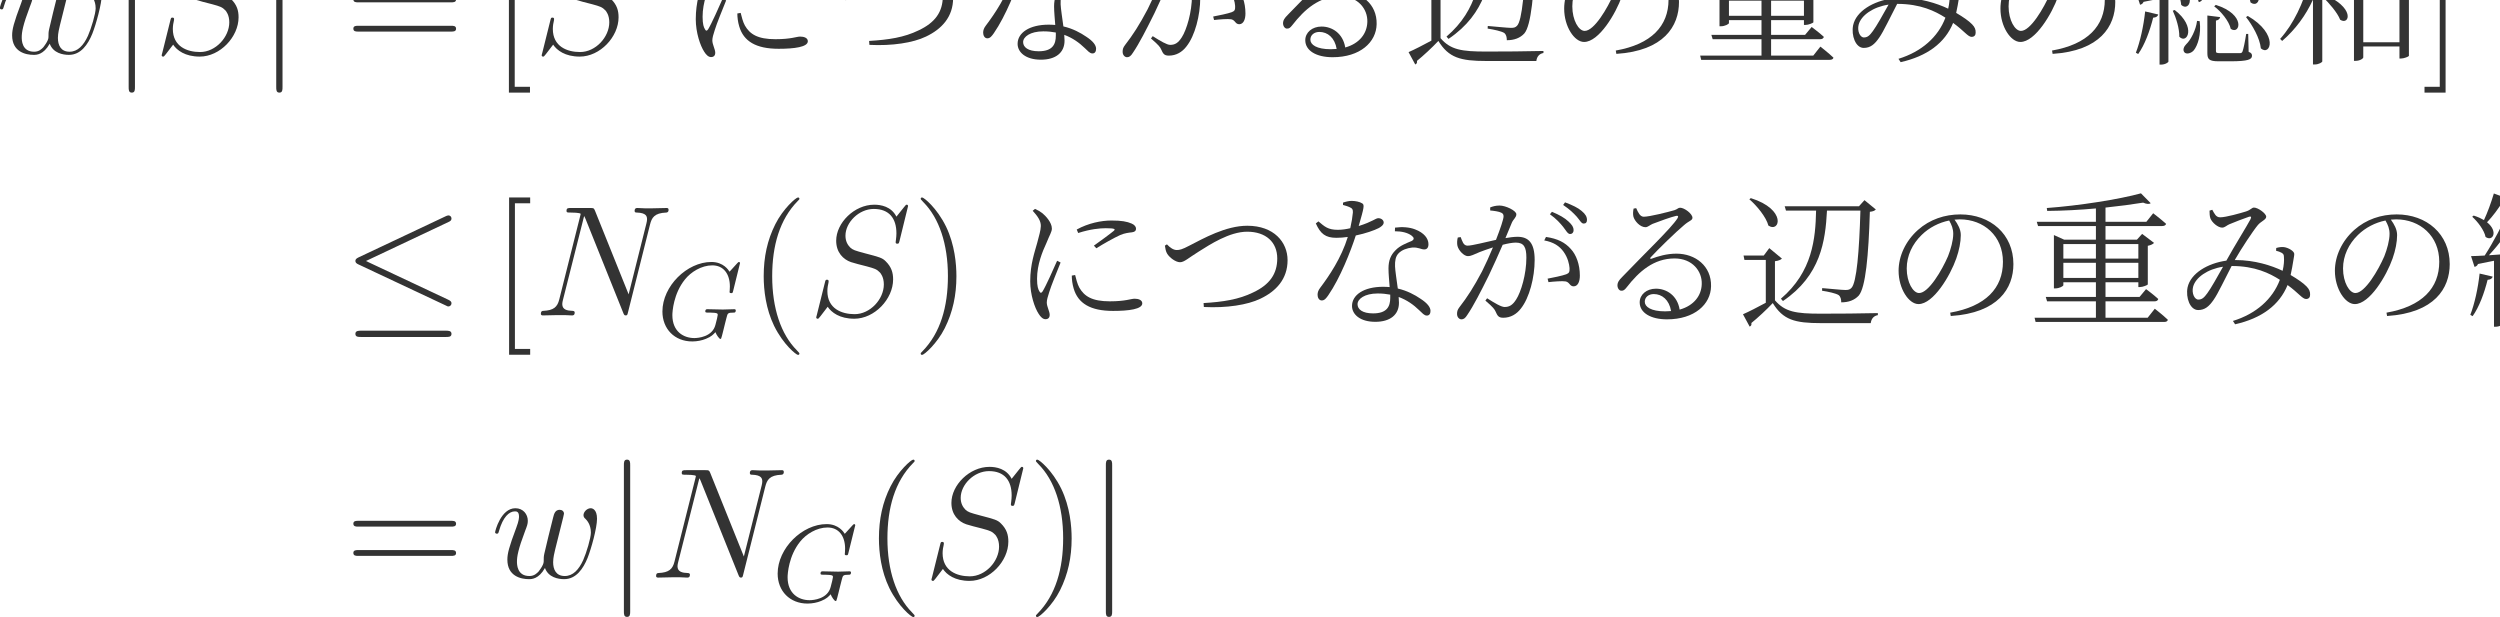 <?xml version="1.0" encoding="UTF-8" standalone="no"?>
<!DOCTYPE svg PUBLIC "-//W3C//DTD SVG 1.1//EN" "http://www.w3.org/Graphics/SVG/1.1/DTD/svg11.dtd">
<svg xmlns="http://www.w3.org/2000/svg" xmlns:xlink="http://www.w3.org/1999/xlink" version="1.1" width="253.58pt" height="62.59pt" viewBox="0 0 253.58 62.59">
<g enable-background="new">
<path transform="matrix(.004,0,0,-.004,0,62.59)" d="M 1261 14539.3 C 1348.75 14300 1596.03 14256.1 1747.59 14256.1 C 2050.7 14256.1 2230.19 14519.3 2341.86 14794.5 C 2433.59 15025.9 2581.16 15552.3 2581.16 15787.7 C 2581.16 16031 2457.53 16054.9 2421.63 16054.9 C 2325.91 16054.9 2238.16 15959.2 2238.16 15879.4 C 2238.16 15831.5 2266.08 15803.6 2286.02 15787.7 C 2321.92 15751.8 2425.61 15644.1 2425.61 15436.7 C 2425.61 15301.1 2313.94 14926.2 2230.19 14738.7 C 2118.52 14495.4 1970.94 14335.9 1763.55 14335.9 C 1540.19 14335.9 1468.41 14503.4 1468.41 14686.9 C 1468.41 14802.5 1504.3 14942.1 1520.25 15009.9 L 1687.77 15680 C 1707.7 15759.7 1743.61 15899.3 1743.61 15915.3 C 1743.61 15975.1 1695.73 16015 1635.92 16015 C 1520.25 16015 1492.33 15915.3 1468.41 15819.6 C 1428.52 15664 1261 14990 1245.05 14902.2 C 1229.09 14834.4 1229.09 14790.6 1229.09 14702.8 C 1229.09 14607.1 1101.47 14455.5 1097.48 14447.6 C 1053.61 14403.7 989.797 14335.9 866.156 14335.9 C 551.078 14335.9 551.078 14635 551.078 14702.8 C 551.078 14830.4 578.984 15005.9 758.469 15480.5 C 806.328 15604.2 826.266 15656 826.266 15735.8 C 826.266 15903.3 706.625 16054.9 511.188 16054.9 C 144.25 16054.9 -3.312 15476.6 -3.312 15444.7 C -3.312 15428.7 12.641 15408.8 40.562 15408.8 C 76.453 15408.8 80.438 15424.7 96.391 15480.5 C 196.109 15831.5 351.656 15975.1 499.219 15975.1 C 539.109 15975.1 602.922 15971.1 602.922 15843.5 C 602.922 15823.5 602.922 15739.8 535.125 15564.3 C 347.672 15065.8 307.781 14902.2 307.781 14750.7 C 307.781 14331.9 650.781 14256.1 854.188 14256.1 C 922 14256.1 1101.47 14256.1 1261 14539.3 " fill="#333333"/>
<path transform="matrix(.004,0,0,-.004,0,62.59)" d="M 3422.16 17143.7 C 3422.16 17215.5 3422.16 17287.3 3342.39 17287.3 C 3262.63 17287.3 3262.63 17215.5 3262.63 17143.7 L 3262.63 13442.5 C 3262.63 13370.7 3262.63 13298.9 3342.39 13298.9 C 3422.16 13298.9 3422.16 13370.7 3422.16 13442.5 L 3422.16 17143.7 " fill="#333333"/>
<path transform="matrix(.004,0,0,-.004,0,62.59)" d="M 6428.63 17067.9 C 6428.63 17103.8 6400.7 17103.8 6392.73 17103.8 C 6376.78 17103.8 6372.8 17099.8 6324.94 17040 C 6301 17012.1 6137.47 16804.7 6133.48 16800.7 C 6001.88 17060 5738.64 17103.8 5571.13 17103.8 C 5064.59 17103.8 4605.94 16641.2 4605.94 16190.5 C 4605.94 15891.4 4785.41 15715.9 4980.84 15648.1 C 5024.72 15632.1 5260.03 15568.3 5379.69 15540.4 C 5583.09 15484.5 5634.94 15468.6 5718.69 15380.8 C 5734.64 15360.9 5814.42 15269.2 5814.42 15081.7 C 5814.42 14710.8 5471.42 14327.9 5072.58 14327.9 C 4745.53 14327.9 4382.58 14467.5 4382.58 14914.2 C 4382.58 14990 4398.53 15085.7 4410.5 15125.6 C 4410.5 15137.5 4414.48 15157.5 4414.48 15165.5 C 4414.48 15181.4 4406.52 15201.4 4374.61 15201.4 C 4338.72 15201.4 4334.72 15193.4 4318.77 15125.6 L 4115.36 14308 C 4115.36 14304 4099.41 14252.1 4099.41 14248.1 C 4099.41 14212.3 4131.31 14212.3 4139.3 14212.3 C 4155.25 14212.3 4159.23 14216.2 4207.09 14276.1 L 4390.56 14515.4 C 4486.28 14371.8 4693.67 14212.3 5064.59 14212.3 C 5579.09 14212.3 6049.73 14710.8 6049.73 15209.3 C 6049.73 15376.9 6009.84 15524.4 5858.28 15672 C 5774.53 15755.8 5702.73 15775.7 5335.81 15871.4 C 5068.59 15943.2 5032.69 15955.2 4960.91 16019 C 4893.09 16086.8 4841.25 16182.5 4841.25 16318.1 C 4841.25 16653.1 5180.27 16996.1 5559.16 16996.1 C 5950.02 16996.1 6133.48 16756.8 6133.48 16377.9 C 6133.48 16274.2 6113.55 16166.6 6113.55 16150.6 C 6113.55 16114.7 6145.45 16114.7 6157.42 16114.7 C 6193.31 16114.7 6197.3 16126.7 6213.25 16190.5 L 6428.63 17067.9 " fill="#333333"/>
<path transform="matrix(.004,0,0,-.004,0,62.59)" d="M 7164.16 17143.7 C 7164.16 17215.5 7164.16 17287.3 7084.39 17287.3 C 7004.63 17287.3 7004.63 17215.5 7004.63 17143.7 L 7004.63 13442.5 C 7004.63 13370.7 7004.63 13298.9 7084.39 13298.9 C 7164.16 13298.9 7164.16 13370.7 7164.16 13442.5 L 7164.16 17143.7 " fill="#333333"/>
<path transform="matrix(.004,0,0,-.004,0,62.59)" d="M 11437.2 15588.2 C 11493 15588.2 11564.8 15588.2 11564.8 15660 C 11564.8 15735.8 11497 15735.8 11437.2 15735.8 L 9088 15735.8 C 9032.17 15735.8 8960.38 15735.8 8960.38 15664 C 8960.38 15588.2 9028.17 15588.2 9088 15588.2 L 11437.2 15588.2 Z M 11437.2 14846.4 C 11493 14846.4 11564.8 14846.4 11564.8 14918.2 C 11564.8 14994 11497 14994 11437.2 14994 L 9088 14994 C 9032.17 14994 8960.38 14994 8960.38 14922.2 C 8960.38 14846.4 9028.17 14846.4 9088 14846.4 L 11437.2 14846.4 " fill="#333333"/>
<path transform="matrix(.004,0,0,-.004,0,62.59)" d="M 13439.1 13298.9 L 13439.1 13446.5 L 13052.2 13446.5 L 13052.2 17139.7 L 13439.1 17139.7 L 13439.1 17287.3 L 12904.7 17287.3 L 12904.7 13298.9 L 13439.1 13298.9 " fill="#333333"/>
<path transform="matrix(.004,0,0,-.004,0,62.59)" d="M 16064.6 17067.9 C 16064.6 17103.8 16036.7 17103.8 16028.7 17103.8 C 16012.8 17103.8 16008.8 17099.8 15960.9 17040 C 15937 17012.1 15773.5 16804.7 15769.5 16800.7 C 15637.9 17060 15374.6 17103.8 15207.1 17103.8 C 14700.6 17103.8 14241.9 16641.2 14241.9 16190.5 C 14241.9 15891.4 14421.4 15715.9 14616.8 15648.1 C 14660.7 15632.1 14896 15568.3 15015.7 15540.4 C 15219.1 15484.5 15270.9 15468.6 15354.7 15380.8 C 15370.6 15360.9 15450.4 15269.2 15450.4 15081.7 C 15450.4 14710.8 15107.4 14327.9 14708.6 14327.9 C 14381.5 14327.9 14018.6 14467.5 14018.6 14914.2 C 14018.6 14990 14034.5 15085.7 14046.5 15125.6 C 14046.5 15137.5 14050.5 15157.5 14050.5 15165.5 C 14050.5 15181.4 14042.5 15201.4 14010.6 15201.4 C 13974.7 15201.4 13970.7 15193.4 13954.8 15125.6 L 13751.4 14308 C 13751.4 14304 13735.4 14252.1 13735.4 14248.1 C 13735.4 14212.3 13767.3 14212.3 13775.3 14212.3 C 13791.3 14212.3 13795.2 14216.2 13843.1 14276.1 L 14026.6 14515.4 C 14122.3 14371.8 14329.7 14212.3 14700.6 14212.3 C 15215.1 14212.3 15685.7 14710.8 15685.7 15209.3 C 15685.7 15376.9 15645.8 15524.4 15494.3 15672 C 15410.5 15755.8 15338.7 15775.7 14971.8 15871.4 C 14704.6 15943.2 14668.7 15955.2 14596.9 16019 C 14529.1 16086.8 14477.3 16182.5 14477.3 16318.1 C 14477.3 16653.1 14816.3 16996.1 15195.2 16996.1 C 15586 16996.1 15769.5 16756.8 15769.5 16377.9 C 15769.5 16274.2 15749.5 16166.6 15749.5 16150.6 C 15749.5 16114.7 15781.5 16114.7 15793.4 16114.7 C 15829.3 16114.7 15833.3 16126.7 15849.3 16190.5 L 16064.6 17067.9 " fill="#333333"/>
<path transform="matrix(.004,0,0,-.004,0,62.59)" d="M 18325.1 15681.8 C 18244 15493.8 18037.6 15033.1 17956.5 14904.1 C 17923.4 14856.2 17897.6 14863.6 17875.5 14907.8 C 17846 14955.7 17816.5 15029.5 17816.5 15224.8 C 17816.5 15589.7 17956.5 15921.4 18052.4 16127.8 C 18140.8 16348.9 18192.4 16415.3 18192.4 16500 C 18192.4 16654.8 18030.3 16824.4 17952.8 16887 C 17890.2 16934.9 17838.6 16964.4 17764.9 16997.6 L 17705.9 16949.7 C 17827.5 16817 17916 16695.4 17912.3 16562.7 C 17908.6 16441.1 17864.4 16312.1 17820.2 16135.2 C 17761.2 15914 17643.3 15600.7 17643.3 15162.1 C 17643.3 14819.4 17757.5 14487.7 17857 14336.5 C 17904.9 14259.1 17963.9 14200.2 18030.3 14200.2 C 18100.3 14200.2 18137.1 14240.7 18137.1 14310.8 C 18137.1 14399.2 18063.4 14517.1 18063.4 14624 C 18063.4 14690.4 18089.2 14775.1 18126.1 14889.4 C 18166.6 15029.5 18336.2 15445.9 18413.6 15637.6 L 18325.1 15681.8 Z M 18697.4 15305.9 C 18697.4 15206.4 18712.1 15088.4 18745.3 14977.8 C 18855.8 14601.9 19169.1 14410.3 19744.1 14410.3 C 20142.1 14410.3 20484.9 14454.5 20484.9 14601.9 C 20484.9 14686.7 20389.1 14719.9 20289.6 14719.9 C 20201.1 14719.9 20061.1 14653.5 19663 14653.5 C 19209.7 14653.5 19014.3 14782.5 18889 15000 C 18837.4 15092.1 18804.2 15232.2 18782.1 15320.6 L 18697.4 15305.9 Z M 18859.5 16385.8 C 19169.1 16485.3 19408.7 16507.4 19559.8 16507.4 C 19803.1 16507.4 19806.8 16481.6 19762.5 16441.1 C 19685.1 16374.7 19423.4 16183.1 19257.6 16065.1 L 19320.2 15998.8 C 19500.8 16113 19762.5 16260.5 19924.7 16334.2 C 20046.3 16385.8 20138.5 16393.2 20226.9 16404.2 C 20304.3 16415.3 20326.4 16448.4 20326.4 16496.3 C 20326.4 16540.6 20293.3 16592.2 20215.9 16625.3 C 20097.9 16677 19957.9 16702.8 19703.5 16702.8 C 19445.5 16702.8 19117.5 16636.4 18822.7 16474.2 L 18859.5 16385.8 " fill="#333333"/>
<path transform="matrix(.004,0,0,-.004,0,62.59)" d="M 21058.5 16065.1 C 21069.6 15991.4 21080.6 15917.7 21117.5 15858.7 C 21176.5 15762.9 21331.3 15645 21441.8 15645 C 21548.7 15645 21648.2 15748.2 21921 15917.7 C 22197.4 16090.9 22695 16419 23144.6 16419 C 23620.1 16419 23907.5 16153.6 23907.5 15740.8 C 23907.5 15346.4 23712.2 15073.7 23295.7 14878.3 C 22927.2 14697.7 22529.1 14638.8 22038.9 14609.3 L 22046.3 14509.8 C 22621.2 14480.3 23152 14561.4 23480 14719.9 C 23878.1 14907.8 24169.2 15217.4 24169.2 15696.6 C 24169.2 16153.6 23822.8 16570.1 23148.3 16570.1 C 22599.1 16570.1 22031.5 16245.7 21685.1 16068.8 C 21489.7 15965.6 21430.8 15954.5 21357 15954.5 C 21279.7 15954.5 21191.2 16009.8 21110.1 16098.3 L 21058.5 16065.1 " fill="#333333"/>
<path transform="matrix(.004,0,0,-.004,0,62.59)" d="M 25575.8 17097.1 C 25627.4 17082.4 25697.4 17063.9 25749 17038.1 C 25811.7 17012.3 25830.1 16982.9 25826.4 16905.5 C 25819 16809.6 25793.3 16651.1 25760.1 16507.4 C 25667.9 16485.3 25553.7 16466.9 25446.8 16466.9 C 25192.5 16466.9 25111.4 16548 24952.9 16680.6 L 24886.6 16629 C 25004.5 16367.3 25129.8 16264.2 25406.3 16264.2 C 25498.4 16264.2 25597.9 16271.5 25697.4 16286.3 C 25531.6 15748.2 25222 15294.8 24997.1 14996.3 C 24949.2 14933.6 24930.8 14878.3 24930.8 14819.4 C 24930.8 14753 24964 14675.6 25037.7 14675.6 C 25107.7 14675.6 25151.9 14734.6 25203.5 14808.3 C 25505.8 15246.9 25771.1 15925.1 25900.1 16323.1 C 26147.1 16374.7 26368.2 16452.1 26482.5 16511.1 C 26523 16533.2 26607.8 16584.8 26607.8 16651.1 C 26607.8 16710.1 26548.8 16761.7 26471.4 16761.7 C 26401.4 16761.7 26327.7 16673.3 25973.8 16562.7 C 26110.2 17034.5 26125 17100.8 26062.3 17137.7 C 25999.6 17178.2 25889.1 17200.3 25793.3 17200.3 C 25723.2 17200.3 25634.8 17178.2 25575.8 17156.1 L 25575.8 17097.1 Z M 26773.6 14742 C 26773.6 14524.5 26692.5 14347.6 26338.7 14347.6 C 26069.7 14347.6 25944.4 14450.8 25944.4 14579.8 C 25944.4 14712.5 26121.3 14852.5 26456.7 14852.5 C 26570.9 14852.5 26674.1 14841.5 26773.6 14823 C 26773.6 14797.3 26773.6 14767.8 26773.6 14742 Z M 26891.6 16430 C 27061.1 16430 27212.2 16396.8 27315.4 16319.4 C 27378.1 16271.5 27392.8 16223.6 27315.4 16183.1 C 27186.4 16127.8 27020.6 16068.8 26906.3 15947.2 C 26788.4 15829.2 26729.4 15692.9 26729.4 15486.5 C 26729.4 15342.7 26747.8 15176.9 26758.9 15014.7 C 26707.3 15018.4 26652 15022.1 26593 15022.1 C 26102.8 15022.1 25804.3 14815.7 25804.3 14535.6 C 25804.3 14321.8 26010.7 14133.8 26394 14133.8 C 26770 14133.8 26994.8 14310.8 26994.8 14616.7 C 26994.8 14660.9 26991.1 14708.8 26987.4 14764.1 C 27197.5 14686.7 27367 14565 27507.1 14428.7 C 27588.2 14355 27632.4 14292.3 27702.4 14292.3 C 27761.4 14292.3 27794.6 14336.5 27794.6 14410.3 C 27794.6 14502.4 27717.2 14605.6 27540.3 14719.9 C 27400.2 14815.7 27204.9 14922.6 26965.3 14977.8 C 26935.8 15199 26899 15431.2 26895.3 15541.8 C 26891.6 15674.4 26906.3 15792.4 26987.4 15873.5 C 27068.5 15958.2 27201.2 16002.5 27330.2 16017.2 C 27488.7 16028.3 27551.3 15969.3 27636.1 15969.3 C 27706.1 15969.3 27743 16017.2 27743 16102 C 27743 16249.4 27628.7 16393.2 27403.9 16477.9 C 27263.8 16533.2 27075.9 16548 26895.3 16522.2 L 26891.6 16430 " fill="#333333"/>
<path transform="matrix(.004,0,0,-.004,0,62.59)" d="M 30822.8 16861.2 C 30985 16747 31088.2 16629 31161.9 16536.9 C 31231.9 16444.8 31276.2 16360 31335.1 16360 C 31386.7 16360 31423.6 16396.8 31423.6 16459.5 C 31423.6 16529.5 31386.7 16592.2 31294.6 16677 C 31202.5 16765.4 31062.4 16846.5 30874.4 16923.9 L 30822.8 16861.2 Z M 29308 16957.1 C 29396.5 16949.7 29532.8 16931.3 29588.1 16901.8 C 29636 16879.7 29647.1 16850.2 29647.1 16806 C 29647.1 16735.9 29566 16496.3 29455.4 16212.5 C 29182.7 16153.6 28851 16065.1 28733 16065.1 C 28626.2 16065.1 28600.4 16183.1 28559.8 16282.6 L 28486.1 16271.5 C 28467.7 16201.5 28464 16116.7 28478.7 16057.8 C 28508.2 15939.8 28644.6 15799.8 28740.4 15799.8 C 28832.6 15799.8 28884.2 15840.3 29042.7 15903 C 29116.4 15932.4 29241.7 15976.7 29378 16020.9 C 29289.6 15807.1 29190.1 15589.7 29101.6 15412.8 C 28891.5 15014.7 28729.4 14764.1 28526.7 14502.4 C 28478.7 14439.7 28467.7 14395.5 28467.7 14332.9 C 28467.7 14248.1 28526.7 14196.5 28578.3 14196.5 C 28633.5 14196.5 28674.1 14222.3 28729.4 14310.8 C 28887.8 14542.9 29072.1 14904.1 29274.8 15313.3 C 29392.8 15560.2 29518.1 15840.3 29625 16087.2 C 29750.3 16120.4 29871.9 16142.5 29956.7 16142.5 C 30163.1 16142.5 30225.8 16028.3 30225.8 15759.2 C 30225.8 15339 30089.4 14889.4 29967.8 14701.4 C 29871.9 14550.3 29787.2 14509.8 29672.9 14509.8 C 29588.1 14509.8 29422.3 14609.3 29230.6 14730.9 L 29186.4 14671.9 C 29392.8 14495 29418.6 14450.8 29444.4 14395.5 C 29492.3 14288.6 29518.1 14237 29639.7 14237 C 29827.7 14237 29978.8 14329.2 30085.7 14469.2 C 30303.2 14742 30435.8 15258 30435.8 15703.9 C 30435.8 16138.8 30277.3 16290 30000.9 16290 C 29916.2 16290 29794.5 16275.2 29695 16256.8 C 29765 16419 29820.3 16559 29857.2 16647.5 C 29897.7 16739.6 29971.4 16780.1 29971.4 16861.2 C 29971.4 16953.4 29698.7 17082.4 29547.6 17082.4 C 29448.1 17082.4 29370.7 17060.3 29308 17034.5 L 29308 16957.1 Z M 30679.1 16197.8 C 30918.7 16153.6 31066.1 16054.1 31169.3 15910.3 C 31279.9 15755.5 31313 15593.4 31320.4 15497.5 C 31324.1 15401.7 31313 15368.5 31235.6 15339 C 31136.1 15302.2 30900.2 15254.3 30763.9 15228.5 L 30786 15140 C 30911.3 15154.8 31143.5 15173.2 31220.9 15158.5 C 31327.8 15136.3 31320.4 15033.1 31427.3 15033.1 C 31534.2 15036.8 31582.1 15158.5 31582.1 15305.9 C 31582.1 15589.7 31489.9 15832.9 31353.6 15980.4 C 31206.1 16146.2 31021.9 16242 30723.3 16286.3 L 30679.1 16197.8 Z M 31158.2 17097.1 C 31327.8 16982.9 31416.2 16894.4 31501 16802.3 C 31582.1 16710.1 31618.9 16625.3 31677.9 16625.3 C 31733.2 16625.3 31762.7 16654.8 31762.7 16717.5 C 31762.7 16794.9 31725.8 16864.9 31626.3 16946 C 31537.9 17023.4 31394.1 17093.4 31206.1 17163.5 L 31158.2 17097.1 " fill="#333333"/>
<path transform="matrix(.004,0,0,-.004,0,62.59)" d="M 33744.2 14399.2 C 33386.7 14399.2 33228.2 14513.5 33228.2 14642.5 C 33228.2 14760.4 33327.7 14837.8 33456.7 14837.8 C 33666.8 14837.8 33847.4 14690.4 33895.3 14406.6 C 33847.4 14402.9 33795.8 14399.2 33744.2 14399.2 Z M 32944.4 17005 C 32929.7 16934.9 32926 16857.5 32940.7 16798.6 C 32970.2 16691.7 33106.6 16533.2 33246.6 16533.2 C 33305.6 16533.2 33357.2 16588.5 33427.2 16618 C 33585.7 16680.6 33906.4 16794.9 34024.3 16820.7 C 34068.5 16828.1 34090.7 16813.3 34057.5 16758 C 33902.7 16511.1 33235.6 15877.2 32656.9 15272.7 C 32572.2 15187.9 32539 15136.3 32535.3 15070 C 32531.6 14977.8 32586.9 14922.6 32631.1 14922.6 C 32686.4 14918.9 32715.9 14941 32771.2 15011 C 33080.8 15409.1 33453 15740.8 33983.8 15740.8 C 34437.1 15740.8 34684.1 15416.5 34673 15092.1 C 34665.6 14804.6 34481.3 14546.6 34112.8 14443.4 C 34053.8 14804.6 33777.4 14974.2 33512 14974.2 C 33272.4 14974.2 33099.2 14823 33099.2 14627.7 C 33099.2 14362.3 33379.3 14196.5 33792.1 14196.5 C 34488.7 14196.5 34901.5 14576.1 34908.9 15036.8 C 34919.9 15549.1 34510.8 15862.4 34031.7 15862.4 C 33784.8 15862.4 33567.3 15796.1 33397.8 15733.4 C 33368.3 15718.7 33353.5 15748.2 33379.3 15770.3 C 33545.2 15954.5 34035.4 16430 34223.3 16584.8 C 34352.3 16699.1 34437.1 16702.8 34437.1 16772.8 C 34437.1 16872.3 34234.4 17027.1 34123.8 17027.1 C 34072.2 17027.1 34061.2 16990.2 33980.1 16964.4 C 33814.2 16916.5 33349.8 16798.6 33202.4 16798.6 C 33106.6 16798.6 33058.7 16909.1 33010.8 17016 L 32944.4 17005 " fill="#333333"/>
<path transform="matrix(.004,0,0,-.004,0,62.59)" d="M 37572.3 16953.4 C 37557.5 16249.4 37483.8 15405.4 36680.3 14719.9 L 36731.9 14660.9 C 37690.2 15309.6 37808.2 16183.1 37848.7 16953.4 L 38696.4 16953.4 C 38666.9 15928.8 38600.6 15121.6 38467.9 14992.6 C 38427.3 14952 38394.2 14941 38313.1 14941 C 38228.3 14941 37911.3 14974.2 37727.1 14988.9 L 37723.4 14922.6 C 37889.2 14896.8 38073.5 14856.2 38143.5 14812 C 38195.1 14771.5 38209.9 14705.1 38209.9 14627.7 C 38397.9 14627.7 38545.3 14683 38652.2 14797.3 C 38829.1 15000 38902.8 15818.2 38936 16923.9 C 39017 16931.3 39061.3 16953.4 39087.1 16982.9 L 38799.6 17218.7 L 38659.5 17063.9 L 36776.2 17063.9 L 36809.3 16953.4 L 37572.3 16953.4 Z M 35880.5 17240.9 C 36068.5 17078.7 36304.4 16794.9 36363.4 16573.8 C 36654.5 16382.1 36835.1 16982.9 35917.4 17270.3 L 35880.5 17240.9 Z M 36529.2 15670.8 C 36628.7 15681.8 36680.3 15711.3 36706.1 15737.1 L 36385.5 16002.5 L 36245.4 15814.5 L 35733.1 15814.5 L 35755.2 15703.9 L 36297 15703.9 L 36297 14616.7 C 36086.9 14502.4 35862.1 14388.1 35718.4 14325.5 L 35887.9 14012.2 C 35924.8 14030.6 35939.5 14052.8 35932.1 14104.3 C 36079.6 14222.3 36322.8 14447.1 36473.9 14609.3 C 36735.6 14185.4 37026.8 14100.7 37693.9 14100.7 L 38958.1 14100.7 C 38972.8 14214.9 39035.5 14284.9 39138.7 14303.4 L 39138.7 14355 C 38700.1 14343.9 38121.4 14340.2 37690.2 14340.2 C 37060 14340.2 36783.5 14384.5 36529.2 14679.3 L 36529.2 15670.8 " fill="#333333"/>
<path transform="matrix(.004,0,0,-.004,0,62.59)" d="M 41050.2 16363.7 C 41050.2 16197.8 40987.5 15973 40917.5 15796.1 C 40766.4 15445.9 40427.3 14863.6 40184 14863.6 C 40032.9 14863.6 39870.8 15132.7 39870.8 15486.5 C 39870.8 15810.8 40014.5 16109.4 40250.4 16337.9 C 40438.4 16522.2 40689 16651.1 40947 16702.8 C 41009.6 16592.2 41050.2 16496.3 41050.2 16363.7 Z M 40987.5 14281.3 C 42192.7 14358.7 42576 14985.2 42576 15597 C 42576 16360 41990 16857.5 41230.8 16857.5 C 40836.4 16857.5 40456.8 16732.2 40154.6 16463.2 C 39841.3 16183.1 39664.4 15799.8 39664.4 15427.5 C 39664.4 14974.2 39922.4 14583.5 40169.3 14583.5 C 40545.3 14583.5 40972.8 15298.5 41127.6 15740.8 C 41201.3 15950.9 41241.8 16157.3 41241.8 16334.2 C 41241.8 16477.9 41168.1 16606.9 41083.4 16724.9 C 41127.6 16728.5 41171.8 16732.2 41216 16732.2 C 41824.2 16732.2 42310.7 16312.1 42310.7 15656 C 42310.7 14988.9 41875.8 14524.5 40972.8 14366 L 40987.5 14281.3 " fill="#333333"/>
<path transform="matrix(.004,0,0,-.004,0,62.59)" d="M 43842.6 15246.9 L 43842.6 15630.2 L 44668.2 15630.2 L 44668.2 15246.9 L 43842.6 15246.9 Z M 44668.2 16105.7 L 44668.2 15737.1 L 43842.6 15737.1 L 43842.6 16105.7 L 44668.2 16105.7 Z M 45744.4 16105.7 L 45744.4 15737.1 L 44911.4 15737.1 L 44911.4 16105.7 L 45744.4 16105.7 Z M 44911.4 15246.9 L 44911.4 15630.2 L 45744.4 15630.2 L 45744.4 15246.9 L 44911.4 15246.9 Z M 45980.3 14237 L 44911.4 14237 L 44911.4 14653.5 L 46157.2 14653.5 C 46205.1 14653.5 46238.3 14671.9 46249.3 14712.5 C 46135 14819.4 45939.7 14963.1 45939.7 14963.1 L 45773.9 14764.1 L 44911.4 14764.1 L 44911.4 15136.3 L 45744.4 15136.3 L 45744.4 15014.7 L 45781.2 15014.7 C 45858.6 15014.7 45980.3 15066.3 45983.9 15081 L 45983.9 16061.4 C 46061.3 16076.2 46116.6 16105.7 46142.4 16135.2 L 45840.2 16363.7 L 45707.5 16216.2 L 44911.4 16216.2 L 44911.4 16562.7 L 46348.8 16562.7 C 46400.4 16562.7 46437.3 16581.1 46448.3 16618 C 46323 16732.2 46120.3 16887 46120.3 16887 L 45947.1 16669.6 L 44911.4 16669.6 L 44911.4 17030.8 C 45265.2 17067.6 45593.3 17111.9 45866 17156.1 C 45954.5 17115.5 46024.5 17115.5 46057.7 17141.3 L 45810.7 17392 C 45261.5 17240.9 44240.6 17078.7 43422.4 17019.7 L 43433.5 16946 C 43835.2 16949.7 44262.7 16971.8 44668.2 17008.7 L 44668.2 16669.6 L 43168.1 16669.6 L 43201.3 16562.7 L 44668.2 16562.7 L 44668.2 16216.2 L 43864.7 16216.2 L 43603 16334.2 L 43603 14981.5 L 43639.8 14981.5 C 43739.4 14981.5 43842.6 15036.8 43842.6 15062.6 L 43842.6 15136.3 L 44668.2 15136.3 L 44668.2 14764.1 L 43396.6 14764.1 L 43429.8 14653.5 L 44668.2 14653.5 L 44668.2 14237 L 43112.8 14237 L 43138.6 14130.1 L 46396.7 14130.1 C 46452 14130.1 46485.2 14148.6 46492.6 14185.4 C 46370.9 14303.4 46160.9 14465.5 46160.9 14465.5 L 45980.3 14237 " fill="#333333"/>
<path transform="matrix(.004,0,0,-.004,0,62.59)" d="M 47492.7 14859.9 C 47411.6 14749.3 47360 14697.7 47264.2 14697.7 C 47164.7 14697.7 47091 14863.6 47131.5 15022.1 C 47194.2 15258 47496.4 15471.7 47890.8 15530.7 C 47750.7 15280.1 47581.2 14977.8 47492.7 14859.9 Z M 49236 15936.1 C 49295 15921.4 49335.5 15906.6 49376.1 15884.5 C 49424 15855 49435.1 15832.9 49435.1 15770.3 C 49442.4 15689.2 49435.1 15567.6 49401.9 15427.5 C 49114.4 15563.9 48690.5 15700.3 48207.7 15700.3 L 48189.3 15700.3 L 48196.7 15715 C 48347.8 15980.4 48653.7 16444.8 48771.6 16584.8 C 48852.7 16684.3 48985.4 16721.2 48985.4 16798.6 C 48985.4 16883.3 48775.3 17030.8 48675.8 17030.8 C 48616.8 17030.8 48598.4 16971.8 48469.4 16931.3 C 48336.7 16890.7 47968.2 16783.8 47817 16783.8 C 47710.2 16783.8 47673.3 16876 47618 16975.5 L 47548 16953.4 C 47548 16890.7 47551.7 16806 47570.1 16758 C 47610.6 16651.1 47761.8 16522.2 47868.6 16522.2 C 47935 16522.2 47986.6 16581.1 48049.3 16606.9 C 48189.3 16665.9 48417.8 16754.3 48550.5 16798.6 C 48598.4 16813.3 48616.8 16794.9 48587.4 16735.9 C 48498.9 16566.4 48167.2 16035.6 47994 15718.7 L 47975.5 15685.5 C 47503.8 15619.2 47068.9 15364.8 46991.5 15007.3 C 46939.9 14745.7 47054.1 14432.4 47260.5 14432.4 C 47430 14432.4 47536.9 14524.5 47651.2 14690.4 C 47758.1 14837.8 47946 15239.5 48108.2 15549.1 L 48115.6 15549.1 C 48697.9 15549.1 49073.9 15364.8 49331.9 15199 C 49147.6 14708.8 48727.4 14336.5 48141.4 14155.9 L 48196.7 14071.2 C 48867.5 14222.3 49320.8 14557.7 49527.2 15066.3 C 49803.6 14867.3 49903.1 14712.5 49995.3 14712.5 C 50065.3 14712.5 50098.5 14756.7 50098.5 14815.7 C 50102.2 14896.8 50080 14955.7 50010 15029.5 C 49925.3 15117.9 49785.2 15213.7 49604.6 15320.6 C 49634.1 15449.6 49656.2 15582.3 49667.3 15652.3 C 49678.3 15737.1 49696.7 15796.1 49696.7 15855 C 49696.7 15925.1 49549.3 16013.5 49435.1 16028.3 C 49372.4 16035.6 49298.7 16024.6 49239.7 16006.2 L 49236 15936.1 " fill="#333333"/>
<path transform="matrix(.004,0,0,-.004,0,62.59)" d="M 52113.2 16363.7 C 52113.2 16197.8 52050.5 15973 51980.5 15796.1 C 51829.4 15445.9 51490.3 14863.6 51247 14863.6 C 51095.9 14863.6 50933.8 15132.7 50933.8 15486.5 C 50933.8 15810.8 51077.5 16109.4 51313.4 16337.9 C 51501.4 16522.2 51752 16651.1 52010 16702.8 C 52072.6 16592.2 52113.2 16496.3 52113.2 16363.7 Z M 52050.5 14281.3 C 53255.7 14358.7 53639 14985.2 53639 15597 C 53639 16360 53053 16857.5 52293.8 16857.5 C 51899.4 16857.5 51519.8 16732.2 51217.6 16463.2 C 50904.3 16183.1 50727.4 15799.8 50727.4 15427.5 C 50727.4 14974.2 50985.4 14583.5 51232.3 14583.5 C 51608.3 14583.5 52035.8 15298.5 52190.6 15740.8 C 52264.3 15950.9 52304.8 16157.3 52304.8 16334.2 C 52304.8 16477.9 52231.1 16606.9 52146.4 16724.9 C 52190.6 16728.5 52234.8 16732.2 52279 16732.2 C 52887.2 16732.2 53373.7 16312.1 53373.7 15656 C 53373.7 14988.9 52938.8 14524.5 52035.8 14366 L 52050.5 14281.3 " fill="#333333"/>
<path transform="matrix(.004,0,0,-.004,0,62.59)" d="M 57551.9 16592.2 C 57223.9 16721.2 56862.7 17005 56685.8 17355.1 L 56630.5 17325.6 C 56777.9 16887 57035.9 16544.3 57345.5 16341.5 C 57375 16463.2 57452.4 16533.2 57544.5 16551.6 L 57551.9 16592.2 Z M 56029.7 17344.1 C 55904.4 16964.4 55690.6 16610.6 55480.5 16400.5 L 55528.4 16356.3 C 55797.5 16529.5 56051.8 16806 56239.8 17145 C 56317.2 17134 56357.7 17163.5 56376.1 17200.3 L 56029.7 17344.1 Z M 54758.1 17388.3 C 54688.1 17152.4 54596 16901.8 54507.5 16713.8 C 54437.5 16754.3 54352.7 16794.9 54245.8 16828.1 L 54209 16798.6 C 54349 16673.3 54514.9 16455.8 54548 16286.3 C 54732.3 16157.3 54876.1 16426.3 54584.9 16658.5 C 54728.7 16806 54872.4 17001.3 54986.6 17189.3 C 55064 17185.6 55104.6 17211.4 55119.3 17255.6 L 54758.1 17388.3 Z M 54220 14277.6 C 54385.9 14509.8 54514.9 14859.9 54599.7 15199 C 54677 15202.7 54717.6 15235.8 54728.7 15280.1 L 54396.9 15357.5 C 54356.4 14981.5 54267.9 14583.5 54161.1 14310.8 L 54220 14277.6 Z M 55071.4 16157.3 C 55119.3 16076.2 55174.6 15973 55218.8 15866.1 C 55012.5 15847.7 54809.7 15832.9 54632.8 15821.9 C 54898.2 16105.7 55159.9 16466.9 55325.7 16732.2 C 55403.1 16721.2 55447.4 16747 55469.5 16787.5 L 55123 16934.9 C 54983 16603.2 54743.4 16149.9 54525.9 15814.5 C 54378.5 15807.1 54260.6 15799.8 54179.5 15799.8 L 54267.9 15527 C 54301.1 15534.4 54338 15552.8 54356.4 15600.7 C 54503.8 15630.2 54640.2 15656 54761.8 15681.8 L 54761.8 14008.5 L 54795 14008.5 C 54909.3 14008.5 54986.6 14067.5 54986.6 14085.9 L 54986.6 15729.7 C 55082.5 15751.8 55167.3 15774 55248.3 15792.4 C 55281.5 15700.3 55303.6 15604.4 55311 15523.3 C 55521.1 15328 55749.6 15792.4 55115.6 16175.7 L 55071.4 16157.3 Z M 55097.2 15375.9 C 55178.3 15202.7 55266.8 14929.9 55263.1 14716.2 C 55458.4 14513.5 55705.4 14963.1 55145.1 15394.3 L 55097.2 15375.9 Z M 55712.7 15117.9 C 55686.9 14889.4 55550.6 14631.4 55440 14528.2 C 55381 14469.2 55344.2 14388.1 55388.4 14325.5 C 55436.3 14259.1 55569 14296 55631.6 14373.4 C 55727.5 14491.3 55823.3 14767.8 55779.1 15110.5 L 55712.7 15117.9 Z M 56645.2 16293.6 C 56737.3 16201.5 56833.2 16079.9 56914.3 15950.9 C 56626.8 15936.1 56346.7 15921.4 56118.2 15914 C 56273 16127.8 56424.1 16382.1 56519.9 16577.4 C 56601 16581.1 56641.5 16614.3 56652.6 16658.5 L 56291.4 16739.6 C 56225 16492.7 56110.8 16164.6 56003.9 15906.6 C 55860.2 15903 55738.5 15899.3 55657.4 15899.3 L 55757 15593.4 C 55793.8 15600.7 55830.7 15622.8 55852.8 15667.1 C 56320.9 15748.2 56678.4 15825.6 56954.8 15880.8 C 57010.1 15781.3 57054.3 15678.1 57069.1 15586 C 57316 15398 57507.7 15954.5 56685.8 16319.4 L 56645.2 16293.6 Z M 56147.6 15486.5 C 56320.9 15357.5 56523.6 15114.2 56567.8 14915.2 C 56803.7 14753 56962.2 15280.1 56188.2 15523.3 L 56147.6 15486.5 Z M 57010.1 14786.2 L 56958.5 14786.2 C 56929 14590.9 56888.5 14399.2 56866.3 14343.9 C 56851.6 14310.8 56840.5 14303.4 56807.4 14299.7 L 56564.1 14299.7 L 56306.1 14299.7 C 56202.9 14299.7 56191.9 14310.8 56191.9 14355 L 56191.9 15125.3 C 56254.5 15136.3 56291.4 15169.5 56298.8 15213.7 L 55974.4 15254.3 L 55974.4 14303.4 C 55974.4 14148.6 56015 14093.3 56258.2 14093.3 L 56560.4 14093.3 C 57010.1 14093.3 57105.9 14141.2 57105.9 14233.3 C 57105.9 14277.6 57091.2 14307.1 57021.1 14332.9 L 57010.1 14786.2 Z M 56954.8 15213.7 C 57117 15011 57304.9 14679.3 57330.7 14421.3 C 57574 14207.5 57795.1 14782.5 56999 15243.2 L 56954.8 15213.7 " fill="#333333"/>
<path transform="matrix(.004,0,0,-.004,0,62.59)" d="M 59161.2 16212.5 L 58888.4 16212.5 L 58888.4 16971.8 C 59080.1 17019.7 59257 17067.6 59400.7 17115.5 C 59485.5 17086.1 59551.8 17086.1 59585 17119.2 L 59290.2 17366.2 C 58984.3 17200.3 58383.5 16971.8 57897 16853.9 L 57915.4 16791.2 C 58155 16820.7 58413 16864.9 58652.5 16916.5 L 58652.5 16212.5 L 57885.9 16212.5 L 57915.4 16105.7 L 58549.3 16105.7 C 58409.3 15578.6 58166 15047.9 57819.6 14660.9 L 57871.2 14609.3 C 58206.6 14900.5 58468.3 15254.3 58652.5 15656 L 58652.5 14012.2 L 58693.1 14012.2 C 58803.6 14012.2 58888.4 14071.2 58888.4 14089.6 L 58888.4 15737.1 C 59061.6 15571.3 59271.7 15328 59341.8 15147.4 C 59581.3 14988.9 59743.5 15468 58888.4 15807.1 L 58888.4 16105.7 L 59537.1 16105.7 C 59588.7 16105.7 59621.9 16124.1 59632.9 16164.6 C 59515 16275.2 59327 16426.3 59327 16426.3 L 59161.2 16212.5 Z M 59927.8 14576.1 L 59927.8 16747 L 60845.5 16747 L 60845.5 14576.1 L 59927.8 14576.1 Z M 60941.3 17016 L 60805 16853.9 L 59946.2 16853.9 L 59691.9 16975.5 L 59691.9 14104.3 L 59732.4 14104.3 C 59843 14104.3 59927.8 14163.3 59927.8 14192.8 L 59927.8 14469.2 L 60845.5 14469.2 L 60845.5 14163.3 L 60882.4 14163.3 C 60959.8 14163.3 61077.7 14211.2 61085.1 14229.7 L 61085.1 16691.7 C 61166.2 16706.4 61228.8 16739.6 61254.6 16772.8 L 60941.3 17016 " fill="#333333"/>
<path transform="matrix(.004,0,0,-.004,0,62.59)" d="M 62015.2 17287.3 L 61480.8 17287.3 L 61480.8 17139.7 L 61867.6 17139.7 L 61867.6 13446.5 L 61480.8 13446.5 L 61480.8 13298.9 L 62015.2 13298.9 L 62015.2 17287.3 " fill="#333333"/>
<path transform="matrix(.004,0,0,-.004,0,62.59)" d="M 11373.2 10018.1 C 11417 10038 11448.9 10058 11448.9 10105.8 C 11448.9 10149.7 11417 10185.6 11369.2 10185.6 C 11349.2 10185.6 11313.3 10169.7 11297.4 10161.7 L 9091.8 9120.72 C 9024 9088.81 9012.03 9060.89 9012.03 9028.98 C 9012.03 8993.09 9035.97 8965.17 9091.8 8941.23 L 11297.4 7904.25 C 11349.2 7876.34 11357.2 7876.34 11369.2 7876.34 C 11413 7876.34 11448.9 7912.23 11448.9 7956.11 C 11448.9 7992 11433 8015.94 11365.2 8047.84 L 9279.27 9028.98 L 11373.2 10018.1 Z M 11309.3 7102.59 C 11377.2 7102.59 11448.9 7102.59 11448.9 7182.36 C 11448.9 7262.13 11365.2 7262.13 11305.4 7262.13 L 9155.63 7262.13 C 9095.8 7262.13 9012.03 7262.13 9012.03 7182.36 C 9012.03 7102.59 9083.83 7102.59 9151.63 7102.59 L 11309.3 7102.59 " fill="#333333"/>
<path transform="matrix(.004,0,0,-.004,0,62.59)" d="M 13444.1 6651.91 L 13444.1 6799.47 L 13057.2 6799.47 L 13057.2 10492.7 L 13444.1 10492.7 L 13444.1 10640.3 L 12909.7 10640.3 L 12909.7 6651.91 L 13444.1 6651.91 " fill="#333333"/>
<path transform="matrix(.004,0,0,-.004,0,62.59)" d="M 16483.4 9954.3 C 16527.3 10125.8 16591.1 10245.4 16894.2 10257.4 C 16906.2 10257.4 16954 10261.4 16954 10329.2 C 16954 10373.1 16918.1 10373.1 16902.2 10373.1 C 16822.4 10373.1 16619 10365.1 16539.3 10365.1 L 16347.8 10365.1 C 16292 10365.1 16220.2 10373.1 16164.3 10373.1 C 16140.4 10373.1 16092.5 10373.1 16092.5 10297.3 C 16092.5 10257.4 16124.5 10257.4 16152.4 10257.4 C 16391.7 10249.4 16407.6 10157.7 16407.6 10085.9 C 16407.6 10050 16403.6 10038 16391.7 9982.2 L 15941 8183.44 L 15087.5 10305.3 C 15059.5 10369.1 15055.6 10373.1 14967.8 10373.1 L 14481.2 10373.1 C 14401.5 10373.1 14365.6 10373.1 14365.6 10297.3 C 14365.6 10257.4 14393.5 10257.4 14469.3 10257.4 C 14489.2 10257.4 14724.5 10257.4 14724.5 10221.5 C 14724.5 10213.5 14716.5 10181.6 14712.6 10169.7 L 14182.1 8055.81 C 14134.3 7860.39 14038.5 7776.63 13775.3 7764.66 C 13755.3 7764.66 13715.5 7760.67 13715.5 7688.89 C 13715.5 7649 13755.3 7649 13767.3 7649 C 13847.1 7649 14050.5 7656.98 14130.3 7656.98 L 14321.7 7656.98 C 14377.5 7656.98 14445.3 7649 14501.2 7649 C 14529.1 7649 14573 7649 14573 7724.78 C 14573 7760.67 14533.1 7764.66 14517.1 7764.66 C 14385.5 7768.66 14257.9 7792.58 14257.9 7936.17 C 14257.9 7968.08 14265.9 8003.97 14273.8 8035.88 L 14812.3 10169.7 C 14836.2 10129.8 14836.2 10121.8 14852.2 10085.9 L 15801.4 7720.8 C 15821.3 7672.94 15829.3 7649 15865.2 7649 C 15905.1 7649 15909.1 7660.97 15925 7728.77 L 16483.4 9954.3 " fill="#333333"/>
<path transform="matrix(.004,0,0,-.004,0,62.59)" d="M 18765.9 8976.7 C 18765.9 8985.02 18760.3 9004.42 18735.4 9004.42 C 18727.1 9004.42 18724.3 9001.64 18693.8 8971.16 L 18499.8 8757.69 C 18474.8 8796.5 18347.3 9004.42 18039.6 9004.42 C 17421.4 9004.42 16797.6 8391.75 16797.6 7748.59 C 16797.6 7307.81 17105.3 6989.02 17554.4 6989.02 C 17676.4 6989.02 17801.2 7013.97 17901 7055.55 C 18039.6 7110.98 18092.2 7169.2 18142.1 7224.66 C 18167.1 7155.34 18239.2 7052.77 18266.9 7052.77 C 18280.8 7052.77 18286.3 7061.09 18286.3 7063.86 C 18291.8 7069.41 18319.6 7174.75 18333.4 7232.97 L 18386.1 7446.42 C 18397.2 7493.56 18411 7540.69 18422.1 7587.81 C 18452.6 7712.56 18455.4 7718.11 18613.4 7720.88 C 18627.3 7720.88 18657.8 7723.66 18657.8 7776.33 C 18657.8 7795.73 18643.9 7806.81 18621.7 7806.81 C 18558 7806.81 18394.4 7798.5 18330.7 7798.5 C 18244.7 7798.5 18028.5 7806.81 17942.5 7806.81 C 17917.6 7806.81 17884.3 7806.81 17884.3 7751.38 C 17884.3 7720.88 17906.5 7720.88 17967.5 7720.88 C 17970.3 7720.88 18050.7 7720.88 18114.4 7715.33 C 18186.5 7707.02 18200.4 7698.7 18200.4 7662.66 C 18200.4 7637.72 18169.9 7512.97 18142.1 7410.39 C 18064.5 7105.44 17704.1 7074.95 17607.1 7074.95 C 17341 7074.95 17049.9 7232.97 17049.9 7657.11 C 17049.9 7743.06 17077.6 8200.47 17368.7 8560.86 C 17518.4 8749.38 17787.3 8918.48 18061.8 8918.48 C 18344.5 8918.48 18508.1 8705.02 18508.1 8383.44 C 18508.1 8272.55 18499.8 8269.78 18499.8 8242.06 C 18499.8 8214.33 18530.3 8214.33 18541.3 8214.33 C 18577.4 8214.33 18577.4 8219.88 18591.2 8269.78 L 18765.9 8976.7 " fill="#333333"/>
<path transform="matrix(.004,0,0,-.004,0,62.59)" d="M 20271.2 6679.83 C 20271.2 6691.78 20271.2 6699.77 20203.4 6767.56 C 19804.6 7170.39 19581.2 7828.48 19581.2 8642.11 C 19581.2 9415.86 19768.7 10081.9 20231.3 10552.5 C 20271.2 10588.4 20271.2 10596.4 20271.2 10608.4 C 20271.2 10632.3 20251.3 10640.3 20235.3 10640.3 C 20183.5 10640.3 19856.4 10353.1 19661 9962.27 C 19457.6 9559.44 19365.9 9132.69 19365.9 8642.11 C 19365.9 8287.14 19421.7 7812.53 19629.1 7385.77 C 19864.4 6907.16 20191.5 6647.91 20235.3 6647.91 C 20251.3 6647.91 20271.2 6655.89 20271.2 6679.83 " fill="#333333"/>
<path transform="matrix(.004,0,0,-.004,0,62.59)" d="M 23026.6 10420.9 C 23026.6 10456.8 22998.7 10456.8 22990.7 10456.8 C 22974.8 10456.8 22970.8 10452.8 22922.9 10393 C 22899 10365.1 22735.5 10157.7 22731.5 10153.7 C 22599.9 10413 22336.6 10456.8 22169.1 10456.8 C 21662.6 10456.8 21203.9 9994.17 21203.9 9543.48 C 21203.9 9244.36 21383.4 9068.88 21578.8 9001.06 C 21622.7 8985.11 21858 8921.3 21977.7 8893.38 C 22181.1 8837.55 22232.9 8821.59 22316.7 8733.84 C 22332.6 8713.91 22412.4 8622.17 22412.4 8434.72 C 22412.4 8063.8 22069.4 7680.91 21670.6 7680.91 C 21343.5 7680.91 20980.6 7820.5 20980.6 8267.2 C 20980.6 8342.98 20996.5 8438.7 21008.5 8478.58 C 21008.5 8490.55 21012.5 8510.5 21012.5 8518.47 C 21012.5 8534.42 21004.5 8554.36 20972.6 8554.36 C 20936.7 8554.36 20932.7 8546.39 20916.8 8478.58 L 20713.4 7660.97 C 20713.4 7656.98 20697.4 7605.13 20697.4 7601.14 C 20697.4 7565.25 20729.3 7565.25 20737.3 7565.25 C 20753.3 7565.25 20757.2 7569.23 20805.1 7629.06 L 20988.6 7868.36 C 21084.3 7724.78 21291.7 7565.25 21662.6 7565.25 C 22177.1 7565.25 22647.7 8063.8 22647.7 8562.34 C 22647.7 8729.86 22607.8 8877.42 22456.3 9025 C 22372.5 9108.75 22300.7 9128.69 21933.8 9224.42 C 21666.6 9296.2 21630.7 9308.17 21558.9 9371.98 C 21491.1 9439.78 21439.3 9535.52 21439.3 9671.11 C 21439.3 10006.1 21778.3 10349.1 22157.2 10349.1 C 22548 10349.1 22731.5 10109.8 22731.5 9730.94 C 22731.5 9627.23 22711.5 9519.56 22711.5 9503.61 C 22711.5 9467.7 22743.5 9467.7 22755.4 9467.7 C 22791.3 9467.7 22795.3 9479.67 22811.3 9543.48 L 23026.6 10420.9 " fill="#333333"/>
<path transform="matrix(.004,0,0,-.004,0,62.59)" d="M 24252.7 8642.11 C 24252.7 8945.23 24212.8 9439.78 23989.5 9902.44 C 23754.2 10381 23427.1 10640.3 23383.3 10640.3 C 23367.3 10640.3 23347.4 10632.3 23347.4 10608.4 C 23347.4 10596.4 23347.4 10588.4 23415.2 10520.6 C 23814 10117.8 24037.4 9459.73 24037.4 8646.09 C 24037.4 7872.34 23849.9 7206.28 23387.3 6735.66 C 23347.4 6699.77 23347.4 6691.78 23347.4 6679.83 C 23347.4 6655.89 23367.3 6647.91 23383.3 6647.91 C 23435.1 6647.91 23762.2 6935.08 23957.6 7325.94 C 24161 7732.75 24252.7 8163.5 24252.7 8642.11 " fill="#333333"/>
<path transform="matrix(.004,0,0,-.004,0,62.59)" d="M 26806.1 9034.81 C 26725 8846.84 26518.6 8386.14 26437.5 8257.14 C 26404.4 8209.22 26378.6 8216.59 26356.5 8260.83 C 26327 8308.73 26297.5 8382.45 26297.5 8577.8 C 26297.5 8942.67 26437.5 9274.39 26533.4 9480.78 C 26621.8 9701.92 26673.4 9768.27 26673.4 9853.03 C 26673.4 10007.8 26511.3 10177.4 26433.8 10240 C 26371.2 10287.9 26319.6 10317.4 26245.9 10350.6 L 26186.9 10302.7 C 26308.5 10170 26397 10048.4 26393.3 9915.69 C 26389.6 9794.06 26345.4 9665.06 26301.2 9488.16 C 26242.2 9267.02 26124.3 8953.73 26124.3 8515.14 C 26124.3 8172.36 26238.5 7840.66 26338 7689.55 C 26385.9 7612.14 26444.9 7553.17 26511.3 7553.17 C 26581.3 7553.17 26618.1 7593.72 26618.1 7663.75 C 26618.1 7752.2 26544.4 7870.14 26544.4 7977.03 C 26544.4 8043.38 26570.2 8128.14 26607.1 8242.39 C 26647.6 8382.45 26817.2 8798.94 26894.6 8990.59 L 26806.1 9034.81 Z M 27178.4 8658.88 C 27178.4 8559.36 27193.1 8441.42 27226.3 8330.84 C 27336.8 7954.91 27650.1 7763.25 28225.1 7763.25 C 28623.1 7763.25 28965.9 7807.48 28965.9 7954.91 C 28965.9 8039.69 28870.1 8072.86 28770.6 8072.86 C 28682.1 8072.86 28542.1 8006.52 28144 8006.52 C 27690.7 8006.52 27495.3 8135.52 27370 8352.97 C 27318.4 8445.11 27285.2 8585.16 27263.1 8673.63 L 27178.4 8658.88 Z M 27340.5 9738.78 C 27650.1 9838.3 27889.7 9860.41 28040.8 9860.41 C 28284.1 9860.41 28287.8 9834.61 28243.5 9794.06 C 28166.1 9727.72 27904.4 9536.06 27738.6 9418.13 L 27801.2 9351.78 C 27981.8 9466.03 28243.5 9613.47 28405.7 9687.17 C 28527.3 9738.78 28619.5 9746.16 28707.9 9757.2 C 28785.3 9768.27 28807.4 9801.44 28807.4 9849.34 C 28807.4 9893.58 28774.3 9945.17 28696.9 9978.34 C 28578.9 10030 28438.9 10055.8 28184.5 10055.8 C 27926.5 10055.8 27598.5 9989.41 27303.7 9827.23 L 27340.5 9738.78 " fill="#333333"/>
<path transform="matrix(.004,0,0,-.004,0,62.59)" d="M 29539.5 9418.13 C 29550.6 9344.41 29561.6 9270.7 29598.5 9211.73 C 29657.5 9115.91 29812.3 8997.95 29922.8 8997.95 C 30029.7 8997.95 30129.2 9101.16 30402 9270.7 C 30678.4 9443.92 31176 9771.95 31625.6 9771.95 C 32101.1 9771.95 32388.5 9506.58 32388.5 9093.78 C 32388.5 8699.42 32193.2 8426.67 31776.7 8231.34 C 31408.2 8050.73 31010.1 7991.77 30519.9 7962.28 L 30527.3 7862.77 C 31102.2 7833.28 31633 7914.38 31961 8072.86 C 32359.1 8260.83 32650.2 8570.42 32650.2 9049.56 C 32650.2 9506.58 32303.8 9923.06 31629.3 9923.06 C 31080.1 9923.06 30512.5 9598.72 30166.1 9421.81 C 29970.7 9318.61 29911.8 9307.55 29838 9307.55 C 29760.7 9307.55 29672.2 9362.84 29591.1 9451.3 L 29539.5 9418.13 " fill="#333333"/>
<path transform="matrix(.004,0,0,-.004,0,62.59)" d="M 34055.8 10450.1 C 34107.4 10435.4 34177.4 10416.9 34229 10391.1 C 34291.7 10365.3 34310.1 10335.9 34306.4 10258.5 C 34299 10162.6 34273.3 10004.1 34240.1 9860.41 C 34147.9 9838.3 34033.7 9819.86 33926.8 9819.86 C 33672.5 9819.86 33591.4 9900.95 33432.9 10033.6 L 33366.6 9982.03 C 33484.5 9720.34 33609.8 9617.16 33886.3 9617.16 C 33978.4 9617.16 34077.9 9624.52 34177.4 9639.27 C 34011.6 9101.16 33702 8647.81 33477.1 8349.28 C 33429.2 8286.63 33410.8 8231.34 33410.8 8172.36 C 33410.8 8106.03 33444 8028.63 33517.7 8028.63 C 33587.7 8028.63 33631.9 8087.59 33683.5 8161.31 C 33985.8 8599.91 34251.1 9278.06 34380.1 9676.13 C 34627.1 9727.72 34848.2 9805.13 34962.5 9864.09 C 35003 9886.2 35087.8 9937.81 35087.8 10004.1 C 35087.8 10063.1 35028.8 10114.7 34951.4 10114.7 C 34881.4 10114.7 34807.7 10026.3 34453.8 9915.69 C 34590.2 10387.5 34605 10453.8 34542.3 10490.7 C 34479.6 10531.2 34369.1 10553.3 34273.3 10553.3 C 34203.2 10553.3 34114.8 10531.2 34055.8 10509.1 L 34055.8 10450.1 Z M 35253.6 8094.97 C 35253.6 7877.52 35172.5 7700.59 34818.7 7700.59 C 34549.7 7700.59 34424.4 7803.8 34424.4 7932.8 C 34424.4 8065.48 34601.3 8205.53 34936.7 8205.53 C 35050.9 8205.53 35154.1 8194.48 35253.6 8176.05 C 35253.6 8150.25 35253.6 8120.77 35253.6 8094.97 Z M 35371.6 9783 C 35541.1 9783 35692.2 9749.83 35795.4 9672.44 C 35858.1 9624.52 35872.8 9576.61 35795.4 9536.06 C 35666.4 9480.78 35500.6 9421.81 35386.3 9300.19 C 35268.4 9182.23 35209.4 9045.88 35209.4 8839.47 C 35209.4 8695.73 35227.8 8529.88 35238.9 8367.7 C 35187.3 8371.39 35132 8375.08 35073 8375.08 C 34582.8 8375.08 34284.3 8168.69 34284.3 7888.56 C 34284.3 7674.8 34490.7 7486.83 34874 7486.83 C 35250 7486.83 35474.8 7663.75 35474.8 7969.66 C 35474.8 8013.88 35471.1 8061.8 35467.4 8117.08 C 35677.5 8039.69 35847 7918.05 35987.1 7781.69 C 36068.2 7707.97 36112.4 7645.31 36182.4 7645.31 C 36241.4 7645.31 36274.6 7689.55 36274.6 7763.25 C 36274.6 7855.39 36197.2 7958.59 36020.3 8072.86 C 35880.2 8168.69 35684.9 8275.56 35445.3 8330.84 C 35415.8 8551.98 35379 8784.19 35375.3 8894.77 C 35371.6 9027.44 35386.3 9145.39 35467.4 9226.47 C 35548.5 9311.23 35681.2 9355.47 35810.2 9370.22 C 35968.7 9381.27 36031.3 9322.3 36116.1 9322.3 C 36186.1 9322.3 36223 9370.22 36223 9454.98 C 36223 9602.41 36108.7 9746.16 35883.9 9830.92 C 35743.8 9886.2 35555.9 9900.95 35375.3 9875.16 L 35371.6 9783 " fill="#333333"/>
<path transform="matrix(.004,0,0,-.004,0,62.59)" d="M 39302.8 10214.2 C 39465 10100 39568.2 9982.03 39641.9 9889.89 C 39711.9 9797.75 39756.2 9712.98 39815.1 9712.98 C 39866.7 9712.98 39903.6 9749.83 39903.6 9812.5 C 39903.6 9882.52 39866.7 9945.17 39774.6 10030 C 39682.5 10118.4 39542.4 10199.5 39354.4 10276.9 L 39302.8 10214.2 Z M 37788 10310.1 C 37876.5 10302.7 38012.8 10284.3 38068.1 10254.8 C 38116 10232.7 38127.1 10203.2 38127.1 10159 C 38127.1 10088.9 38046 9849.34 37935.4 9565.55 C 37662.7 9506.58 37331 9418.13 37213 9418.13 C 37106.2 9418.13 37080.4 9536.06 37039.8 9635.58 L 36966.1 9624.52 C 36947.7 9554.5 36944 9469.72 36958.7 9410.75 C 36988.2 9292.81 37124.6 9152.75 37220.4 9152.75 C 37312.6 9152.75 37364.2 9193.3 37522.7 9255.95 C 37596.4 9285.44 37721.7 9329.67 37858 9373.89 C 37769.6 9160.13 37670.1 8942.67 37581.6 8765.77 C 37371.5 8367.7 37209.4 8117.08 37006.7 7855.39 C 36958.7 7792.73 36947.7 7748.52 36947.7 7685.86 C 36947.7 7601.09 37006.7 7549.48 37058.3 7549.48 C 37113.5 7549.48 37154.1 7575.28 37209.4 7663.75 C 37367.8 7895.94 37552.1 8257.14 37754.8 8666.25 C 37872.8 8913.19 37998.1 9193.3 38105 9440.23 C 38230.3 9473.41 38351.9 9495.53 38436.7 9495.53 C 38643.1 9495.53 38705.8 9381.27 38705.8 9112.22 C 38705.8 8692.05 38569.4 8242.39 38447.8 8054.42 C 38351.9 7903.31 38267.2 7862.77 38152.9 7862.77 C 38068.1 7862.77 37902.3 7962.28 37710.6 8083.91 L 37666.4 8024.94 C 37872.8 7848.03 37898.6 7803.8 37924.4 7748.52 C 37972.3 7641.63 37998.1 7590.03 38119.7 7590.03 C 38307.7 7590.03 38458.8 7682.17 38565.7 7822.23 C 38783.2 8094.97 38915.8 8610.97 38915.8 9056.92 C 38915.8 9491.84 38757.3 9642.95 38480.9 9642.95 C 38396.2 9642.95 38274.5 9628.2 38175 9609.78 C 38245 9771.95 38300.3 9912 38337.2 10000.5 C 38377.7 10092.6 38451.4 10133.1 38451.4 10214.2 C 38451.4 10306.4 38178.7 10435.4 38027.6 10435.4 C 37928.1 10435.4 37850.7 10413.3 37788 10387.5 L 37788 10310.1 Z M 39159.1 9550.81 C 39398.7 9506.58 39546.1 9407.06 39649.3 9263.33 C 39759.9 9108.53 39793 8946.36 39800.4 8850.53 C 39804.1 8754.7 39793 8721.53 39715.6 8692.05 C 39616.1 8655.19 39380.2 8607.28 39243.9 8581.47 L 39266 8493.02 C 39391.3 8507.77 39623.5 8526.19 39700.9 8511.45 C 39807.8 8489.33 39800.4 8386.14 39907.3 8386.14 C 40014.2 8389.83 40062.1 8511.45 40062.1 8658.88 C 40062.1 8942.67 39969.9 9185.92 39833.6 9333.36 C 39686.1 9499.2 39501.9 9595.03 39203.3 9639.27 L 39159.1 9550.81 Z M 39638.2 10450.1 C 39807.8 10335.9 39896.2 10247.4 39981 10155.3 C 40062.1 10063.1 40098.9 9978.34 40157.9 9978.34 C 40213.2 9978.34 40242.7 10007.8 40242.7 10070.5 C 40242.7 10147.9 40205.8 10217.9 40106.3 10299 C 40017.9 10376.4 39874.1 10446.4 39686.1 10516.5 L 39638.2 10450.1 " fill="#333333"/>
<path transform="matrix(.004,0,0,-.004,0,62.59)" d="M 42224.2 7752.2 C 41866.7 7752.2 41708.2 7866.45 41708.2 7995.45 C 41708.2 8113.39 41807.7 8190.8 41936.7 8190.8 C 42146.8 8190.8 42327.4 8043.38 42375.3 7759.56 C 42327.4 7755.89 42275.8 7752.2 42224.2 7752.2 Z M 41424.4 10358 C 41409.7 10287.9 41406 10210.5 41420.7 10151.6 C 41450.2 10044.7 41586.6 9886.2 41726.6 9886.2 C 41785.6 9886.2 41837.2 9941.48 41907.2 9970.97 C 42065.7 10033.6 42386.4 10147.9 42504.3 10173.7 C 42548.5 10181.1 42570.7 10166.3 42537.5 10111 C 42382.7 9864.09 41715.6 9230.16 41136.9 8625.7 C 41052.2 8540.94 41019 8489.33 41015.3 8422.98 C 41011.6 8330.84 41066.9 8275.56 41111.1 8275.56 C 41166.4 8271.88 41195.9 8294 41251.2 8364.02 C 41560.8 8762.08 41933 9093.78 42463.8 9093.78 C 42917.1 9093.78 43164.1 8769.45 43153 8445.11 C 43145.6 8157.63 42961.3 7899.63 42592.8 7796.42 C 42533.8 8157.63 42257.4 8327.17 41992 8327.17 C 41752.4 8327.17 41579.2 8176.05 41579.2 7980.7 C 41579.2 7715.34 41859.3 7549.48 42272.1 7549.48 C 42968.7 7549.48 43381.5 7929.11 43388.9 8389.83 C 43399.9 8902.13 42990.8 9215.41 42511.7 9215.41 C 42264.8 9215.41 42047.3 9149.08 41877.8 9086.41 C 41848.3 9071.67 41833.5 9101.16 41859.3 9123.27 C 42025.2 9307.55 42515.4 9783 42703.3 9937.81 C 42832.3 10052.1 42917.1 10055.8 42917.1 10125.8 C 42917.1 10225.3 42714.4 10380.1 42603.8 10380.1 C 42552.2 10380.1 42541.2 10343.2 42460.1 10317.4 C 42294.2 10269.5 41829.8 10151.6 41682.4 10151.6 C 41586.6 10151.6 41538.7 10262.1 41490.8 10369 L 41424.4 10358 " fill="#333333"/>
<path transform="matrix(.004,0,0,-.004,0,62.59)" d="M 46052.3 10306.4 C 46037.5 9602.41 45963.8 8758.39 45160.3 8072.86 L 45211.9 8013.88 C 46170.2 8662.56 46288.2 9536.06 46328.7 10306.4 L 47176.4 10306.4 C 47146.9 9281.75 47080.6 8474.59 46947.9 8345.59 C 46907.3 8305.05 46874.2 8294 46793.1 8294 C 46708.3 8294 46391.3 8327.17 46207.1 8341.91 L 46203.4 8275.56 C 46369.2 8249.77 46553.5 8209.22 46623.5 8165 C 46675.1 8124.45 46689.9 8058.11 46689.9 7980.7 C 46877.9 7980.7 47025.3 8036 47132.2 8150.25 C 47309.1 8352.97 47382.8 9171.19 47416 10276.9 C 47497 10284.3 47541.3 10306.4 47567.1 10335.9 L 47279.6 10571.7 L 47139.5 10416.9 L 45256.2 10416.9 L 45289.3 10306.4 L 46052.3 10306.4 Z M 44360.5 10593.9 C 44548.5 10431.7 44784.4 10147.9 44843.4 9926.75 C 45134.5 9735.09 45315.1 10335.9 44397.4 10623.3 L 44360.5 10593.9 Z M 45009.2 9023.75 C 45108.7 9034.81 45160.3 9064.3 45186.1 9090.09 L 44865.5 9355.47 L 44725.4 9167.5 L 44213.1 9167.5 L 44235.2 9056.92 L 44777 9056.92 L 44777 7969.66 C 44566.9 7855.39 44342.1 7741.14 44198.4 7678.48 L 44367.9 7365.2 C 44404.8 7383.63 44419.5 7405.75 44412.1 7457.34 C 44559.6 7575.28 44802.8 7800.11 44953.9 7962.28 C 45215.6 7538.44 45506.8 7453.66 46173.9 7453.66 L 47438.1 7453.66 C 47452.8 7567.92 47515.5 7637.94 47618.7 7656.38 L 47618.7 7707.97 C 47180.1 7696.91 46601.4 7693.23 46170.2 7693.23 C 45540 7693.23 45263.5 7737.45 45009.2 8032.31 L 45009.2 9023.75 " fill="#333333"/>
<path transform="matrix(.004,0,0,-.004,0,62.59)" d="M 49530.2 9716.67 C 49530.2 9550.81 49467.5 9325.98 49397.5 9149.08 C 49246.4 8798.94 48907.3 8216.59 48664 8216.59 C 48512.9 8216.59 48350.8 8485.66 48350.8 8839.47 C 48350.8 9163.81 48494.5 9462.36 48730.4 9690.86 C 48918.4 9875.16 49169 10004.1 49427 10055.8 C 49489.6 9945.17 49530.2 9849.34 49530.2 9716.67 Z M 49467.5 7634.25 C 50672.7 7711.66 51056 8338.22 51056 8950.05 C 51056 9712.98 50470 10210.5 49710.8 10210.5 C 49316.4 10210.5 48936.8 10085.2 48634.6 9816.17 C 48321.3 9536.06 48144.4 9152.75 48144.4 8780.5 C 48144.4 8327.17 48402.4 7936.48 48649.3 7936.48 C 49025.3 7936.48 49452.8 8651.5 49607.6 9093.78 C 49681.3 9303.88 49721.8 9510.27 49721.8 9687.17 C 49721.8 9830.92 49648.1 9959.92 49563.4 10077.9 C 49607.6 10081.5 49651.8 10085.2 49696 10085.2 C 50304.2 10085.2 50790.7 9665.06 50790.7 9009.02 C 50790.7 8341.91 50355.8 7877.52 49452.8 7719.03 L 49467.5 7634.25 " fill="#333333"/>
<path transform="matrix(.004,0,0,-.004,0,62.59)" d="M 52322.6 8599.91 L 52322.6 8983.22 L 53148.2 8983.22 L 53148.2 8599.91 L 52322.6 8599.91 Z M 53148.2 9458.67 L 53148.2 9090.09 L 52322.6 9090.09 L 52322.6 9458.67 L 53148.2 9458.67 Z M 54224.4 9458.67 L 54224.4 9090.09 L 53391.4 9090.09 L 53391.4 9458.67 L 54224.4 9458.67 Z M 53391.4 8599.91 L 53391.4 8983.22 L 54224.4 8983.22 L 54224.4 8599.91 L 53391.4 8599.91 Z M 54460.3 7590.03 L 53391.4 7590.03 L 53391.4 8006.52 L 54637.2 8006.52 C 54685.1 8006.52 54718.3 8024.94 54729.3 8065.48 C 54615 8172.36 54419.7 8316.11 54419.7 8316.11 L 54253.9 8117.08 L 53391.4 8117.08 L 53391.4 8489.33 L 54224.4 8489.33 L 54224.4 8367.7 L 54261.2 8367.7 C 54338.6 8367.7 54460.3 8419.31 54463.9 8434.05 L 54463.9 9414.44 C 54541.3 9429.19 54596.6 9458.67 54622.4 9488.16 L 54320.2 9716.67 L 54187.5 9569.23 L 53391.4 9569.23 L 53391.4 9915.69 L 54828.8 9915.69 C 54880.4 9915.69 54917.3 9934.13 54928.3 9970.97 C 54803 10085.2 54600.3 10240 54600.3 10240 L 54427.1 10022.6 L 53391.4 10022.6 L 53391.4 10383.8 C 53745.2 10420.6 54073.3 10464.9 54346 10509.1 C 54434.5 10468.5 54504.5 10468.5 54537.7 10494.3 L 54290.7 10745 C 53741.5 10593.9 52720.6 10431.7 51902.4 10372.7 L 51913.5 10299 C 52315.2 10302.7 52742.7 10324.8 53148.2 10361.7 L 53148.2 10022.6 L 51648.1 10022.6 L 51681.3 9915.69 L 53148.2 9915.69 L 53148.2 9569.23 L 52344.7 9569.23 L 52083 9687.17 L 52083 8334.53 L 52119.8 8334.53 C 52219.4 8334.53 52322.6 8389.83 52322.6 8415.63 L 52322.6 8489.33 L 53148.2 8489.33 L 53148.2 8117.08 L 51876.6 8117.08 L 51909.8 8006.52 L 53148.2 8006.52 L 53148.2 7590.03 L 51592.8 7590.03 L 51618.6 7483.14 L 54876.7 7483.14 C 54932 7483.14 54965.2 7501.58 54972.6 7538.44 C 54850.9 7656.38 54640.9 7818.55 54640.9 7818.55 L 54460.3 7590.03 " fill="#333333"/>
<path transform="matrix(.004,0,0,-.004,0,62.59)" d="M 55973.7 8212.91 C 55892.6 8102.34 55841 8050.73 55745.2 8050.73 C 55645.7 8050.73 55572 8216.59 55612.5 8375.08 C 55675.2 8610.97 55977.4 8824.73 56371.8 8883.7 C 56231.7 8633.08 56062.2 8330.84 55973.7 8212.91 Z M 57717 9289.13 C 57776 9274.39 57816.5 9259.64 57857.1 9237.53 C 57905 9208.05 57916.1 9185.92 57916.1 9123.27 C 57923.4 9042.19 57916.1 8920.56 57882.9 8780.5 C 57595.4 8916.88 57171.5 9053.25 56688.7 9053.25 L 56670.3 9053.25 L 56677.7 9067.98 C 56828.8 9333.36 57134.7 9797.75 57252.6 9937.81 C 57333.7 10037.3 57466.4 10074.2 57466.4 10151.6 C 57466.4 10236.3 57256.3 10383.8 57156.8 10383.8 C 57097.8 10383.8 57079.4 10324.8 56950.4 10284.3 C 56817.7 10243.7 56449.2 10136.8 56298 10136.8 C 56191.2 10136.8 56154.3 10229 56099 10328.5 L 56029 10306.4 C 56029 10243.7 56032.7 10159 56051.1 10111 C 56091.6 10004.1 56242.8 9875.16 56349.6 9875.16 C 56416 9875.16 56467.6 9934.13 56530.3 9959.92 C 56670.3 10018.9 56898.8 10107.3 57031.5 10151.6 C 57079.4 10166.3 57097.8 10147.9 57068.4 10088.9 C 56979.9 9919.38 56648.2 9388.64 56475 9071.67 L 56456.5 9038.5 C 55984.8 8972.16 55549.9 8717.84 55472.5 8360.33 C 55420.9 8098.66 55535.1 7785.38 55741.5 7785.38 C 55911 7785.38 56017.9 7877.52 56132.2 8043.38 C 56239.1 8190.8 56427 8592.53 56589.2 8902.13 L 56596.6 8902.13 C 57178.9 8902.13 57554.9 8717.84 57812.9 8551.98 C 57628.6 8061.8 57208.4 7689.55 56622.4 7508.94 L 56677.7 7424.17 C 57348.5 7575.28 57801.8 7910.69 58008.2 8419.31 C 58284.6 8220.28 58384.1 8065.48 58476.3 8065.48 C 58546.3 8065.48 58579.5 8109.7 58579.5 8168.69 C 58583.2 8249.77 58561 8308.73 58491 8382.45 C 58406.3 8470.91 58266.2 8566.73 58085.6 8673.63 C 58115.1 8802.61 58137.2 8935.3 58148.3 9005.33 C 58159.3 9090.09 58177.7 9149.08 58177.7 9208.05 C 58177.7 9278.06 58030.3 9366.53 57916.1 9381.27 C 57853.4 9388.64 57779.7 9377.58 57720.7 9359.16 L 57717 9289.13 " fill="#333333"/>
<path transform="matrix(.004,0,0,-.004,0,62.59)" d="M 60594.2 9716.67 C 60594.2 9550.81 60531.5 9325.98 60461.5 9149.08 C 60310.4 8798.94 59971.3 8216.59 59728 8216.59 C 59576.9 8216.59 59414.8 8485.66 59414.8 8839.47 C 59414.8 9163.81 59558.5 9462.36 59794.4 9690.86 C 59982.4 9875.16 60233 10004.1 60491 10055.8 C 60553.6 9945.17 60594.2 9849.34 60594.2 9716.67 Z M 60531.5 7634.25 C 61736.7 7711.66 62120 8338.22 62120 8950.05 C 62120 9712.98 61534 10210.5 60774.8 10210.5 C 60380.4 10210.5 60000.8 10085.2 59698.6 9816.17 C 59385.3 9536.06 59208.4 9152.75 59208.4 8780.5 C 59208.4 8327.17 59466.4 7936.48 59713.3 7936.48 C 60089.3 7936.48 60516.8 8651.5 60671.6 9093.78 C 60745.3 9303.88 60785.8 9510.27 60785.8 9687.17 C 60785.8 9830.92 60712.1 9959.92 60627.4 10077.9 C 60671.6 10081.5 60715.8 10085.2 60760 10085.2 C 61368.2 10085.2 61854.7 9665.06 61854.7 9009.02 C 61854.7 8341.91 61419.8 7877.52 60516.8 7719.03 L 60531.5 7634.25 " fill="#333333"/>
<path transform="matrix(.004,0,0,-.004,0,62.59)" d="M 66032.9 9945.17 C 65704.9 10074.2 65343.7 10358 65166.8 10708.1 L 65111.5 10678.6 C 65258.9 10240 65516.9 9897.27 65826.5 9694.55 C 65856 9816.17 65933.4 9886.2 66025.5 9904.64 L 66032.9 9945.17 Z M 64510.7 10697.1 C 64385.4 10317.4 64171.6 9963.61 63961.5 9753.52 L 64009.4 9709.3 C 64278.5 9882.52 64532.8 10159 64720.8 10498 C 64798.2 10487 64838.7 10516.5 64857.1 10553.3 L 64510.7 10697.1 Z M 63239.1 10741.3 C 63169.1 10505.4 63077 10254.8 62988.5 10066.8 C 62918.5 10107.3 62833.7 10147.9 62726.8 10181.1 L 62690 10151.6 C 62830 10026.3 62995.9 9808.81 63029 9639.27 C 63213.3 9510.27 63357.1 9779.33 63065.9 10011.5 C 63209.7 10159 63353.4 10354.3 63467.6 10542.3 C 63545 10538.6 63585.6 10564.4 63600.3 10608.6 L 63239.1 10741.3 Z M 62701 7630.58 C 62866.9 7862.77 62995.9 8212.91 63080.7 8551.98 C 63158 8555.67 63198.6 8588.84 63209.7 8633.08 L 62877.9 8710.47 C 62837.4 8334.53 62748.9 7936.48 62642.1 7663.75 L 62701 7630.58 Z M 63552.4 9510.27 C 63600.3 9429.19 63655.6 9325.98 63699.8 9219.09 C 63493.5 9200.67 63290.7 9185.92 63113.8 9174.88 C 63379.2 9458.67 63640.9 9819.86 63806.7 10085.2 C 63884.1 10074.2 63928.4 10100 63950.5 10140.5 L 63604 10287.9 C 63464 9956.23 63224.4 9502.89 63006.9 9167.5 C 62859.5 9160.13 62741.6 9152.75 62660.5 9152.75 L 62748.9 8880.02 C 62782.1 8887.39 62819 8905.81 62837.4 8953.73 C 62984.8 8983.22 63121.2 9009.02 63242.8 9034.81 L 63242.8 7361.52 L 63276 7361.52 C 63390.3 7361.52 63467.6 7420.48 63467.6 7438.92 L 63467.6 9082.73 C 63563.5 9104.84 63648.3 9126.95 63729.3 9145.39 C 63762.5 9053.25 63784.6 8957.42 63792 8876.33 C 64002.1 8680.98 64230.6 9145.39 63596.6 9528.69 L 63552.4 9510.27 Z M 63578.2 8728.91 C 63659.3 8555.67 63747.8 8282.94 63744.1 8069.17 C 63939.4 7866.45 64186.4 8316.11 63626.1 8747.33 L 63578.2 8728.91 Z M 64193.7 8470.91 C 64167.9 8242.39 64031.6 7984.39 63921 7881.2 C 63862 7822.23 63825.2 7741.14 63869.4 7678.48 C 63917.3 7612.14 64050 7649 64112.6 7726.41 C 64208.5 7844.34 64304.3 8120.77 64260.1 8463.53 L 64193.7 8470.91 Z M 65126.2 9646.64 C 65218.3 9554.5 65314.2 9432.88 65395.3 9303.88 C 65107.8 9289.13 64827.7 9274.39 64599.2 9267.02 C 64754 9480.78 64905.1 9735.09 65000.9 9930.44 C 65082 9934.13 65122.5 9967.3 65133.6 10011.5 L 64772.4 10092.6 C 64706 9845.66 64591.8 9517.64 64484.9 9259.64 C 64341.2 9255.95 64219.5 9252.27 64138.4 9252.27 L 64238 8946.36 C 64274.8 8953.73 64311.7 8975.84 64333.8 9020.08 C 64801.9 9101.16 65159.4 9178.56 65435.8 9233.84 C 65491.1 9134.33 65535.3 9031.13 65550.1 8938.98 C 65797 8751.02 65988.7 9307.55 65166.8 9672.44 L 65126.2 9646.64 Z M 64628.6 8839.47 C 64801.9 8710.47 65004.6 8467.22 65048.8 8268.19 C 65284.7 8106.03 65443.2 8633.08 64669.2 8876.33 L 64628.6 8839.47 Z M 65491.1 8139.19 L 65439.5 8139.19 C 65410 7943.86 65369.5 7752.2 65347.3 7696.91 C 65332.6 7663.75 65321.5 7656.38 65288.4 7652.69 L 65045.1 7652.69 L 64787.1 7652.69 C 64683.9 7652.69 64672.9 7663.75 64672.9 7707.97 L 64672.9 8478.28 C 64735.5 8489.33 64772.4 8522.5 64779.8 8566.73 L 64455.4 8607.28 L 64455.4 7656.38 C 64455.4 7501.58 64496 7446.28 64739.2 7446.28 L 65041.4 7446.28 C 65491.1 7446.28 65586.9 7494.2 65586.9 7586.34 C 65586.9 7630.58 65572.2 7660.06 65502.1 7685.86 L 65491.1 8139.19 Z M 65435.8 8566.73 C 65598 8364.02 65785.9 8032.31 65811.7 7774.31 C 66055 7560.55 66276.1 8135.52 65480 8596.22 L 65435.8 8566.73 " fill="#333333"/>
<path transform="matrix(.004,0,0,-.004,0,62.59)" d="M 67642.2 9565.55 L 67369.4 9565.55 L 67369.4 10324.8 C 67561.1 10372.7 67738 10420.6 67881.7 10468.5 C 67966.5 10439.1 68032.8 10439.1 68066 10472.2 L 67771.2 10719.2 C 67465.3 10553.3 66864.5 10324.8 66378 10206.9 L 66396.4 10144.2 C 66636 10173.7 66894 10217.9 67133.5 10269.5 L 67133.5 9565.55 L 66366.9 9565.55 L 66396.4 9458.67 L 67030.3 9458.67 C 66890.3 8931.61 66647 8400.88 66300.6 8013.88 L 66352.2 7962.28 C 66687.6 8253.45 66949.3 8607.28 67133.5 9009.02 L 67133.5 7365.2 L 67174.1 7365.2 C 67284.6 7365.2 67369.4 7424.17 67369.4 7442.61 L 67369.4 9090.09 C 67542.6 8924.25 67752.7 8680.98 67822.8 8500.39 C 68062.3 8341.91 68224.5 8821.05 67369.4 9160.13 L 67369.4 9458.67 L 68018.1 9458.67 C 68069.7 9458.67 68102.9 9477.09 68113.9 9517.64 C 67996 9628.2 67808 9779.33 67808 9779.33 L 67642.2 9565.55 Z M 68408.8 7929.11 L 68408.8 10100 L 69326.5 10100 L 69326.5 7929.11 L 68408.8 7929.11 Z M 69422.3 10369 L 69286 10206.9 L 68427.2 10206.9 L 68172.9 10328.5 L 68172.9 7457.34 L 68213.4 7457.34 C 68324 7457.34 68408.8 7516.31 68408.8 7545.8 L 68408.8 7822.23 L 69326.5 7822.23 L 69326.5 7516.31 L 69363.4 7516.31 C 69440.8 7516.31 69558.7 7564.23 69566.1 7582.66 L 69566.1 10044.7 C 69647.2 10059.4 69709.8 10092.6 69735.6 10125.8 L 69422.3 10369 " fill="#333333"/>
<path transform="matrix(.004,0,0,-.004,0,62.59)" d="M 70495.2 10640.3 L 69960.8 10640.3 L 69960.8 10492.7 L 70347.6 10492.7 L 70347.6 6799.47 L 69960.8 6799.47 L 69960.8 6651.91 L 70495.2 6651.91 L 70495.2 10640.3 " fill="#333333"/>
<path transform="matrix(.004,0,0,-.004,0,62.59)" d="M 11437.2 2293.23 C 11493 2293.23 11564.8 2293.23 11564.8 2365.03 C 11564.8 2440.81 11497 2440.81 11437.2 2440.81 L 9088 2440.81 C 9032.17 2440.81 8960.38 2440.81 8960.38 2369.02 C 8960.38 2293.23 9028.17 2293.23 9088 2293.23 L 11437.2 2293.23 Z M 11437.2 1551.39 C 11493 1551.39 11564.8 1551.39 11564.8 1623.19 C 11564.8 1698.97 11497 1698.97 11437.2 1698.97 L 9088 1698.97 C 9032.17 1698.97 8960.38 1698.97 8960.38 1627.17 C 8960.38 1551.39 9028.17 1551.39 9088 1551.39 L 11437.2 1551.39 " fill="#333333"/>
<path transform="matrix(.004,0,0,-.004,0,62.59)" d="M 13819 1244.3 C 13906.8 1004.98 14154 961.109 14305.6 961.109 C 14608.7 961.109 14788.2 1224.34 14899.9 1499.55 C 14991.6 1730.88 15139.2 2257.34 15139.2 2492.66 C 15139.2 2735.95 15015.5 2759.88 14979.6 2759.88 C 14883.9 2759.88 14796.2 2664.16 14796.2 2584.39 C 14796.2 2536.53 14824.1 2508.61 14844 2492.66 C 14879.9 2456.77 14983.6 2349.08 14983.6 2141.69 C 14983.6 2006.08 14871.9 1631.17 14788.2 1443.72 C 14676.5 1200.42 14528.9 1040.89 14321.5 1040.89 C 14098.2 1040.89 14026.4 1208.39 14026.4 1391.86 C 14026.4 1507.53 14062.3 1647.13 14078.3 1714.92 L 14245.8 2384.97 C 14265.7 2464.73 14301.6 2604.33 14301.6 2620.28 C 14301.6 2680.11 14253.7 2720 14193.9 2720 C 14078.3 2720 14050.3 2620.28 14026.4 2524.56 C 13986.5 2369.02 13819 1694.98 13803 1607.23 C 13787.1 1539.44 13787.1 1495.56 13787.1 1407.81 C 13787.1 1312.09 13659.5 1160.53 13655.5 1152.56 C 13611.6 1108.69 13547.8 1040.89 13424.2 1040.89 C 13109.1 1040.89 13109.1 1340.02 13109.1 1407.81 C 13109.1 1535.44 13137 1710.94 13316.5 2185.55 C 13364.3 2309.19 13384.3 2361.05 13384.3 2440.81 C 13384.3 2608.33 13264.6 2759.88 13069.2 2759.88 C 12702.3 2759.88 12554.7 2181.56 12554.7 2149.66 C 12554.7 2133.7 12570.6 2113.77 12598.6 2113.77 C 12634.5 2113.77 12638.4 2129.72 12654.4 2185.55 C 12754.1 2536.53 12909.7 2680.11 13057.2 2680.11 C 13097.1 2680.11 13160.9 2676.13 13160.9 2548.5 C 13160.9 2528.55 13160.9 2444.8 13093.1 2269.31 C 12905.7 1770.77 12865.8 1607.23 12865.8 1455.67 C 12865.8 1036.89 13208.8 961.109 13412.2 961.109 C 13480 961.109 13659.5 961.109 13819 1244.3 " fill="#333333"/>
<path transform="matrix(.004,0,0,-.004,0,62.59)" d="M 15980.2 3848.72 C 15980.2 3920.5 15980.2 3992.3 15900.4 3992.3 C 15820.6 3992.3 15820.6 3920.5 15820.6 3848.72 L 15820.6 147.484 C 15820.6 75.688 15820.6 3.906 15900.4 3.906 C 15980.2 3.906 15980.2 75.688 15980.2 147.484 L 15980.2 3848.72 " fill="#333333"/>
<path transform="matrix(.004,0,0,-.004,0,62.59)" d="M 19405.4 3306.3 C 19449.3 3477.8 19513.1 3597.44 19816.2 3609.41 C 19828.2 3609.41 19876 3613.39 19876 3681.2 C 19876 3725.08 19840.1 3725.08 19824.2 3725.08 C 19744.4 3725.08 19541 3717.09 19461.3 3717.09 L 19269.8 3717.09 C 19214 3717.09 19142.2 3725.08 19086.3 3725.08 C 19062.4 3725.08 19014.5 3725.08 19014.5 3649.3 C 19014.5 3609.41 19046.5 3609.41 19074.4 3609.41 C 19313.7 3601.44 19329.6 3509.7 19329.6 3437.91 C 19329.6 3402.02 19325.6 3390.05 19313.7 3334.2 L 18863 1535.44 L 18009.5 3657.27 C 17981.5 3721.08 17977.6 3725.08 17889.8 3725.08 L 17403.2 3725.08 C 17323.5 3725.08 17287.6 3725.08 17287.6 3649.3 C 17287.6 3609.41 17315.5 3609.41 17391.3 3609.41 C 17411.2 3609.41 17646.5 3609.41 17646.5 3573.52 C 17646.5 3565.53 17638.5 3533.63 17634.6 3521.66 L 17104.1 1407.81 C 17056.3 1212.39 16960.5 1128.63 16697.3 1116.66 C 16677.3 1116.66 16637.5 1112.67 16637.5 1040.89 C 16637.5 1001 16677.3 1001 16689.3 1001 C 16769.1 1001 16972.5 1008.98 17052.3 1008.98 L 17243.7 1008.98 C 17299.5 1008.98 17367.3 1001 17423.2 1001 C 17451.1 1001 17495 1001 17495 1076.78 C 17495 1112.67 17455.1 1116.66 17439.1 1116.66 C 17307.5 1120.66 17179.9 1144.58 17179.9 1288.17 C 17179.9 1320.08 17187.9 1355.97 17195.8 1387.88 L 17734.3 3521.66 C 17758.2 3481.78 17758.2 3473.8 17774.2 3437.91 L 18723.4 1072.8 C 18743.3 1024.94 18751.3 1001 18787.2 1001 C 18827.1 1001 18831.1 1012.97 18847 1080.77 L 19405.4 3306.3 " fill="#333333"/>
<path transform="matrix(.004,0,0,-.004,0,62.59)" d="M 21687.9 2329.7 C 21687.9 2338.02 21682.3 2357.42 21657.4 2357.42 C 21649.1 2357.42 21646.3 2354.64 21615.8 2324.16 L 21421.8 2110.69 C 21396.8 2149.5 21269.3 2357.42 20961.6 2357.42 C 20343.4 2357.42 19719.6 1744.75 19719.6 1101.59 C 19719.6 660.813 20027.3 342.016 20476.4 342.016 C 20598.4 342.016 20723.2 366.969 20823 408.547 C 20961.6 463.984 21014.2 522.203 21064.1 577.656 C 21089.1 508.344 21161.2 405.766 21188.9 405.766 C 21202.8 405.766 21208.3 414.094 21208.3 416.859 C 21213.8 422.406 21241.6 527.75 21255.4 585.969 L 21308.1 799.422 C 21319.2 846.563 21333 893.688 21344.1 940.813 C 21374.6 1065.56 21377.4 1071.11 21535.4 1073.88 C 21549.3 1073.88 21579.8 1076.66 21579.8 1129.33 C 21579.8 1148.73 21565.9 1159.81 21543.7 1159.81 C 21480 1159.81 21316.4 1151.5 21252.7 1151.5 C 21166.7 1151.5 20950.5 1159.81 20864.5 1159.81 C 20839.6 1159.81 20806.3 1159.81 20806.3 1104.38 C 20806.3 1073.88 20828.5 1073.88 20889.5 1073.88 C 20892.3 1073.88 20972.7 1073.88 21036.4 1068.33 C 21108.5 1060.02 21122.4 1051.7 21122.4 1015.66 C 21122.4 990.719 21091.9 865.969 21064.1 763.391 C 20986.5 458.438 20626.1 427.953 20529.1 427.953 C 20263 427.953 19971.9 585.969 19971.9 1010.11 C 19971.9 1096.06 19999.6 1553.47 20290.7 1913.86 C 20440.4 2102.38 20709.3 2271.48 20983.8 2271.48 C 21266.5 2271.48 21430.1 2058.02 21430.1 1736.44 C 21430.1 1625.55 21421.8 1622.78 21421.8 1595.06 C 21421.8 1567.33 21452.3 1567.33 21463.3 1567.33 C 21499.4 1567.33 21499.4 1572.88 21513.2 1622.78 L 21687.9 2329.7 " fill="#333333"/>
<path transform="matrix(.004,0,0,-.004,0,62.59)" d="M 23193.2 31.828 C 23193.2 43.781 23193.2 51.766 23125.4 119.563 C 22726.6 522.391 22503.2 1180.48 22503.2 1994.11 C 22503.2 2767.86 22690.7 3433.92 23153.3 3904.55 C 23193.2 3940.44 23193.2 3948.42 23193.2 3960.39 C 23193.2 3984.31 23173.3 3992.3 23157.3 3992.3 C 23105.5 3992.3 22778.4 3705.13 22583 3314.27 C 22379.6 2911.44 22287.9 2484.69 22287.9 1994.11 C 22287.9 1639.14 22343.7 1164.53 22551.1 737.766 C 22786.4 259.156 23113.5 -.094 23157.3 -.094 C 23173.3 -.094 23193.2 7.891 23193.2 31.828 " fill="#333333"/>
<path transform="matrix(.004,0,0,-.004,0,62.59)" d="M 25948.6 3772.94 C 25948.6 3808.83 25920.7 3808.83 25912.7 3808.83 C 25896.8 3808.83 25892.8 3804.84 25844.9 3745.02 C 25821 3717.09 25657.5 3509.7 25653.5 3505.7 C 25521.9 3764.95 25258.6 3808.83 25091.1 3808.83 C 24584.6 3808.83 24125.9 3346.17 24125.9 2895.48 C 24125.9 2596.36 24305.4 2420.88 24500.8 2353.06 C 24544.7 2337.11 24780 2273.3 24899.7 2245.38 C 25103.1 2189.55 25154.9 2173.59 25238.7 2085.84 C 25254.6 2065.91 25334.4 1974.17 25334.4 1786.72 C 25334.4 1415.8 24991.4 1032.91 24592.6 1032.91 C 24265.5 1032.91 23902.6 1172.5 23902.6 1619.2 C 23902.6 1694.98 23918.5 1790.7 23930.5 1830.58 C 23930.5 1842.55 23934.5 1862.5 23934.5 1870.47 C 23934.5 1886.42 23926.5 1906.36 23894.6 1906.36 C 23858.7 1906.36 23854.7 1898.39 23838.8 1830.58 L 23635.4 1012.97 C 23635.4 1008.98 23619.4 957.125 23619.4 953.141 C 23619.4 917.25 23651.3 917.25 23659.3 917.25 C 23675.3 917.25 23679.2 921.234 23727.1 981.063 L 23910.6 1220.36 C 24006.3 1076.78 24213.7 917.25 24584.6 917.25 C 25099.1 917.25 25569.7 1415.8 25569.7 1914.34 C 25569.7 2081.86 25529.8 2229.42 25378.3 2377 C 25294.5 2460.75 25222.7 2480.69 24855.8 2576.42 C 24588.6 2648.2 24552.7 2660.17 24480.9 2723.98 C 24413.1 2791.78 24361.3 2887.52 24361.3 3023.11 C 24361.3 3358.14 24700.3 3701.14 25079.2 3701.14 C 25470 3701.14 25653.5 3461.84 25653.5 3082.94 C 25653.5 2979.23 25633.5 2871.56 25633.5 2855.61 C 25633.5 2819.7 25665.5 2819.7 25677.4 2819.7 C 25713.3 2819.7 25717.3 2831.67 25733.3 2895.48 L 25948.6 3772.94 " fill="#333333"/>
<path transform="matrix(.004,0,0,-.004,0,62.59)" d="M 27174.7 1994.11 C 27174.7 2297.23 27134.8 2791.78 26911.5 3254.44 C 26676.2 3733.05 26349.1 3992.3 26305.3 3992.3 C 26289.3 3992.3 26269.4 3984.31 26269.4 3960.39 C 26269.4 3948.42 26269.4 3940.44 26337.2 3872.64 C 26736 3469.81 26959.4 2811.73 26959.4 1998.09 C 26959.4 1224.34 26771.9 558.281 26309.3 87.656 C 26269.4 51.766 26269.4 43.781 26269.4 31.828 C 26269.4 7.891 26289.3 -.094 26305.3 -.094 C 26357.1 -.094 26684.2 287.078 26879.6 677.938 C 27083 1084.75 27174.7 1515.5 27174.7 1994.11 " fill="#333333"/>
<path transform="matrix(.004,0,0,-.004,0,62.59)" d="M 28202.2 3848.72 C 28202.2 3920.5 28202.2 3992.3 28122.4 3992.3 C 28042.6 3992.3 28042.6 3920.5 28042.6 3848.72 L 28042.6 147.484 C 28042.6 75.688 28042.6 3.906 28122.4 3.906 C 28202.2 3.906 28202.2 75.688 28202.2 147.484 L 28202.2 3848.72 " fill="#333333"/>
</g>
</svg>
